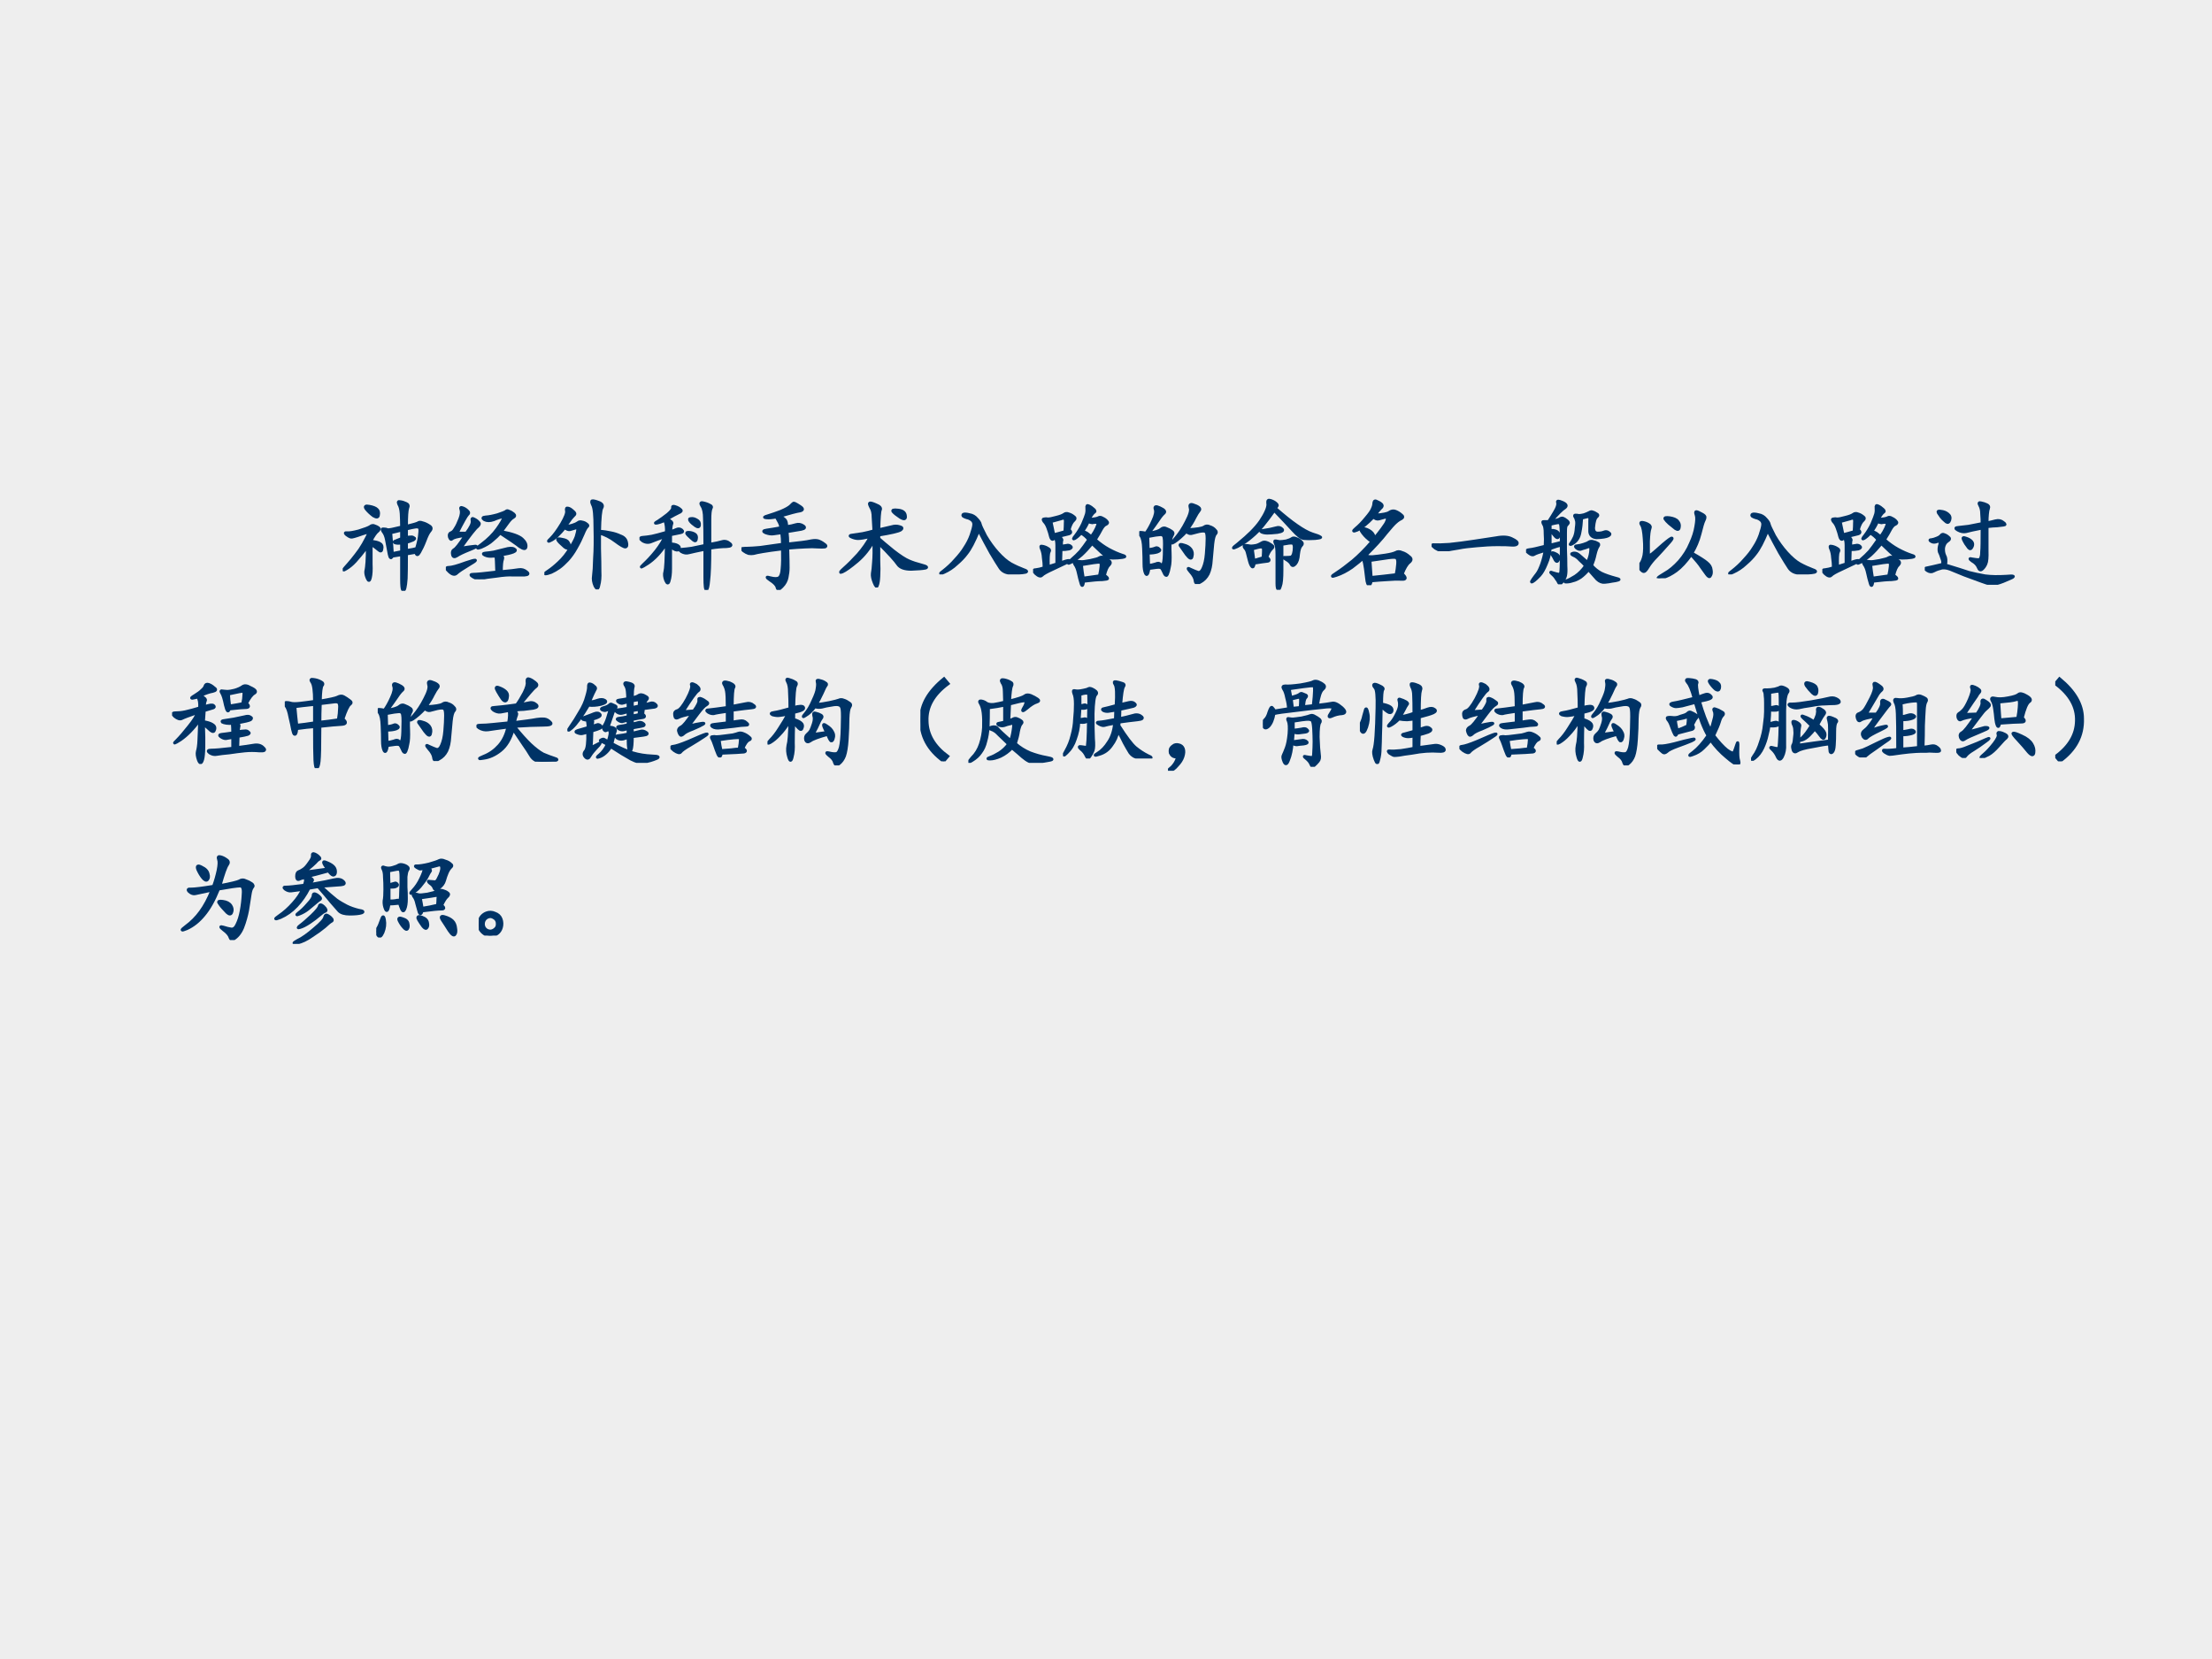 <?xml version="1.0" encoding="UTF-8" standalone="no"?>
<!DOCTYPE svg PUBLIC "-//W3C//DTD SVG 1.1//EN" "http://www.w3.org/Graphics/SVG/1.1/DTD/svg11.dtd">
<svg xmlns="http://www.w3.org/2000/svg" xmlns:xlink="http://www.w3.org/1999/xlink" version="1.1" width="720pt" height="540pt" viewBox="0 0 720 540">
<rect x="0" y="0" width="720" height="540" fill="#808080" stroke="none"/>
<g enable-background="new">
<g>
<g id="Layer-1" data-name="Artifact">
<clipPath id="cp15">
<path transform="matrix(1,0,0,-1,0,540)" d="M 0 0 L 720 0 L 720 540 L 0 540 Z " fill-rule="evenodd"/>
</clipPath>
<g clip-path="url(#cp15)">
<path transform="matrix(1,0,0,-1,0,540)" d="M 0 0 L 720 0 L 720 540 L 0 540 Z " fill="#eeeeee" fill-rule="evenodd"/>
</g>
</g>
<g id="Layer-1" data-name="P">
<clipPath id="cp16">
<path transform="matrix(1,0,0,-1,0,540)" d="M 0 0 L 720 0 L 720 540 L 0 540 Z " fill-rule="evenodd"/>
</clipPath>
<g clip-path="url(#cp16)">
<symbol id="font_11_2f94">
<path d="M .648 .656 C .716 .672 .755 .684 .766 .691 C .776 .699 .792 .699 .812 .691 C .833 .686 .855 .676 .879 .66 C .902 .647 .905 .63 .887 .609 C .871 .591 .854 .557 .836 .508 C .818 .461 .799 .422 .781 .391 C .763 .359 .75 .359 .742 .391 C .703 .385 .672 .38 .648 .375 C .648 .25 .647 .167 .645 .125 C .642 .083 .638 .052 .633 .031 C .628 .008 .62 0 .609 .008 C .602 .016 .598 .053 .598 .121 L .598 .367 C .572 .362 .54 .357 .504 .352 C .496 .333 .488 .331 .48 .344 C .475 .357 .47 .379 .465 .41 C .46 .441 .453 .477 .445 .516 C .438 .555 .426 .583 .41 .602 C .397 .622 .398 .632 .414 .629 C .432 .629 .447 .626 .457 .621 C .47 .618 .517 .628 .598 .648 C .598 .701 .596 .746 .594 .785 C .591 .827 .583 .858 .57 .879 C .56 .902 .564 .911 .582 .906 C .603 .904 .624 .897 .645 .887 C .665 .879 .671 .863 .66 .84 C .652 .816 .648 .755 .648 .656 M .285 .504 C .332 .499 .363 .491 .379 .48 C .397 .47 .404 .452 .398 .426 C .396 .402 .385 .398 .367 .414 C .349 .43 .323 .449 .289 .473 C .289 .395 .289 .327 .289 .27 C .292 .212 .289 .167 .281 .133 C .273 .099 .263 .096 .25 .125 C .237 .154 .232 .178 .234 .199 C .24 .223 .243 .254 .246 .293 C .249 .335 .25 .387 .25 .449 C .201 .384 .16 .335 .129 .301 C .098 .267 .066 .241 .035 .223 C .004 .204 0 .208 .023 .234 C .047 .26 .07 .288 .094 .316 C .12 .348 .146 .382 .172 .418 C .198 .457 .22 .495 .238 .531 C .259 .57 .267 .591 .262 .594 C .257 .596 .236 .591 .199 .578 C .163 .565 .135 .556 .117 .551 C .102 .546 .089 .544 .078 .547 C .07 .549 .057 .557 .039 .57 C .021 .586 .022 .592 .043 .59 C .066 .587 .107 .594 .164 .609 C .224 .628 .262 .642 .277 .652 C .293 .665 .309 .668 .324 .66 C .34 .655 .353 .648 .363 .641 C .376 .633 .374 .621 .355 .605 C .337 .592 .314 .559 .285 .504 M .648 .543 C .667 .546 .681 .547 .691 .547 C .702 .549 .712 .547 .723 .539 C .736 .534 .733 .526 .715 .516 C .697 .508 .674 .5 .648 .492 L .648 .41 C .698 .418 .732 .424 .75 .43 C .768 .49 .779 .538 .781 .574 C .786 .613 .785 .635 .777 .641 C .77 .648 .757 .651 .738 .648 C .72 .646 .69 .639 .648 .629 L .648 .543 M .488 .59 C .491 .556 .493 .525 .496 .496 C .499 .467 .501 .428 .504 .379 L .598 .398 L .598 .484 C .566 .482 .544 .483 .531 .488 C .521 .496 .521 .501 .531 .504 C .542 .509 .564 .518 .598 .531 L .598 .617 C .569 .609 .533 .6 .488 .59 M .238 .832 C .22 .858 .23 .867 .27 .859 C .309 .852 .335 .841 .348 .828 C .363 .815 .368 .796 .363 .77 C .361 .746 .344 .743 .312 .762 C .284 .783 .259 .806 .238 .832 Z "/>
</symbol>
<symbol id="font_11_3505">
<path d="M .564 .484 C .673 .464 .743 .439 .775 .41 C .806 .382 .819 .354 .814 .328 C .811 .305 .79 .306 .751 .332 C .715 .361 .648 .406 .552 .469 C .531 .445 .505 .421 .474 .395 C .445 .368 .406 .345 .357 .324 C .307 .306 .311 .318 .368 .359 C .428 .404 .479 .454 .521 .512 C .562 .569 .586 .611 .591 .637 C .557 .632 .522 .621 .486 .605 C .449 .592 .418 .592 .392 .605 C .368 .621 .372 .63 .404 .633 C .438 .635 .478 .643 .525 .656 C .574 .672 .603 .684 .611 .691 C .618 .699 .629 .699 .642 .691 C .658 .686 .673 .677 .689 .664 C .704 .651 .703 .639 .685 .629 C .669 .621 .651 .603 .63 .574 C .612 .548 .59 .518 .564 .484 M .552 .246 C .576 .236 .583 .221 .576 .203 C .568 .185 .564 .143 .564 .078 C .65 .086 .708 .092 .74 .098 C .771 .103 .798 .095 .822 .074 C .845 .056 .837 .046 .798 .043 C .762 .043 .723 .043 .681 .043 C .642 .046 .586 .042 .513 .031 C .44 .023 .391 .016 .365 .008 C .339 0 .31 .005 .279 .023 C .247 .042 .247 .051 .279 .051 C .312 .051 .392 .059 .517 .074 C .514 .171 .512 .221 .509 .227 C .507 .234 .492 .237 .466 .234 C .44 .232 .417 .236 .396 .246 C .375 .257 .376 .263 .4 .266 C .426 .268 .454 .272 .486 .277 C .52 .285 .557 .294 .599 .305 C .643 .318 .674 .319 .693 .309 C .714 .298 .711 .288 .685 .277 C .661 .267 .617 .257 .552 .246 M .208 .469 C .253 .529 .272 .57 .267 .594 C .262 .617 .268 .624 .286 .613 C .307 .603 .323 .591 .333 .578 C .346 .568 .342 .553 .322 .535 C .301 .52 .243 .447 .15 .316 C .217 .327 .266 .333 .294 .336 C .326 .339 .309 .327 .243 .301 C .178 .275 .134 .254 .111 .238 C .087 .223 .073 .227 .068 .25 C .062 .276 .068 .293 .083 .301 C .102 .309 .139 .357 .197 .445 C .118 .435 .074 .423 .064 .41 C .053 .4 .044 .406 .036 .43 C .031 .453 .036 .467 .052 .473 C .068 .478 .082 .492 .095 .516 C .111 .539 .126 .572 .142 .613 C .158 .655 .161 .686 .154 .707 C .146 .728 .151 .734 .169 .727 C .188 .721 .204 .711 .22 .695 C .236 .682 .236 .669 .22 .656 C .207 .643 .172 .581 .115 .469 L .208 .469 M .201 .168 C .315 .207 .332 .203 .251 .156 C .173 .109 .125 .077 .107 .059 C .089 .043 .064 .049 .033 .078 C .001 .107 0 .121 .029 .121 C .06 .121 .117 .137 .201 .168 Z "/>
</symbol>
<symbol id="font_11_f4c">
<path d="M .561 .591 C .603 .589 .639 .583 .671 .576 C .704 .57 .738 .56 .772 .544 C .809 .531 .829 .509 .835 .478 C .842 .449 .839 .434 .823 .431 C .807 .431 .773 .451 .721 .49 C .669 .529 .616 .556 .561 .572 C .561 .569 .561 .517 .561 .415 C .564 .316 .565 .238 .565 .181 C .568 .126 .564 .079 .553 .04 C .546 .001 .533 0 .514 .036 C .499 .07 .493 .104 .499 .138 C .504 .174 .508 .234 .51 .318 C .516 .401 .517 .504 .514 .626 C .514 .751 .507 .828 .491 .857 C .478 .885 .477 .9 .487 .9 C .497 .902 .52 .897 .553 .884 C .587 .871 .598 .853 .585 .829 C .572 .809 .564 .729 .561 .591 M .214 .642 C .24 .642 .264 .646 .288 .654 C .311 .661 .328 .669 .339 .677 C .352 .688 .366 .69 .382 .685 C .4 .682 .415 .676 .428 .665 C .444 .655 .447 .646 .436 .638 C .426 .63 .411 .604 .393 .56 C .375 .516 .352 .469 .323 .419 C .297 .372 .268 .332 .237 .298 C .208 .267 .18 .241 .151 .22 C .125 .202 .098 .186 .069 .173 C .043 .163 .023 .158 .01 .158 C -0 .158 .01 .168 .042 .189 C .073 .21 .108 .238 .147 .275 C .189 .314 .225 .359 .257 .411 C .29 .464 .312 .505 .323 .536 C .333 .57 .339 .595 .339 .611 C .341 .626 .332 .63 .311 .622 C .293 .617 .276 .612 .26 .607 C .247 .604 .229 .611 .206 .626 C .156 .564 .112 .522 .073 .501 C .034 .48 .031 .486 .065 .517 C .099 .551 .135 .6 .174 .665 C .214 .733 .23 .777 .225 .798 C .22 .822 .225 .831 .241 .826 C .257 .823 .273 .812 .292 .794 C .312 .779 .316 .766 .303 .755 C .293 .745 .281 .732 .268 .716 C .258 .701 .24 .676 .214 .642 M .159 .474 C .146 .487 .138 .497 .135 .505 C .133 .516 .148 .517 .182 .509 C .216 .504 .237 .492 .245 .474 C .255 .458 .257 .443 .249 .427 C .241 .414 .227 .415 .206 .431 C .188 .447 .172 .461 .159 .474 Z "/>
</symbol>
<symbol id="font_11_3007">
<path d="M .281 .721 C .32 .701 .336 .684 .328 .671 C .323 .66 .319 .634 .316 .592 C .34 .6 .361 .608 .379 .616 C .397 .624 .414 .621 .43 .608 C .445 .595 .44 .586 .414 .581 L .316 .561 L .316 .467 C .345 .467 .368 .462 .387 .452 C .405 .441 .41 .43 .402 .417 C .397 .404 .384 .401 .363 .409 C .345 .417 .329 .428 .316 .444 L .316 .214 C .316 .164 .311 .124 .301 .092 C .293 .061 .281 .062 .266 .096 C .253 .13 .25 .16 .258 .186 C .266 .215 .271 .31 .273 .471 C .214 .38 .15 .312 .082 .268 C .014 .224 0 .22 .039 .257 C .081 .296 .124 .342 .168 .397 C .212 .454 .242 .503 .258 .542 C .198 .521 .152 .504 .121 .491 C .092 .478 .062 .48 .031 .499 C .003 .52 .003 .531 .031 .534 C .06 .536 .091 .54 .125 .546 C .159 .553 .208 .566 .273 .585 C .276 .629 .271 .669 .258 .706 C .221 .69 .193 .681 .172 .678 C .154 .676 .159 .682 .188 .698 C .216 .716 .249 .74 .285 .768 C .322 .799 .339 .822 .336 .835 C .333 .85 .342 .854 .363 .846 C .387 .839 .405 .828 .418 .815 C .431 .805 .424 .794 .398 .784 C .375 .773 .336 .753 .281 .721 M .715 .464 C .772 .474 .814 .483 .84 .491 C .868 .499 .895 .492 .918 .471 C .941 .453 .93 .443 .883 .44 C .839 .44 .783 .435 .715 .424 C .715 .266 .711 .156 .703 .096 C .698 .036 .69 .005 .68 .003 C .669 -0 .664 .042 .664 .128 L .664 .413 C .586 .397 .533 .385 .504 .378 C .478 .37 .452 .374 .426 .389 C .402 .405 .405 .413 .434 .413 C .462 .415 .495 .419 .531 .424 C .57 .432 .615 .441 .664 .452 C .664 .574 .663 .665 .66 .725 C .66 .785 .651 .828 .633 .854 C .617 .88 .621 .891 .645 .885 C .671 .88 .693 .872 .711 .862 C .732 .854 .737 .842 .727 .827 C .719 .811 .715 .773 .715 .714 L .715 .464 M .516 .698 C .503 .716 .505 .725 .523 .725 C .542 .728 .561 .723 .582 .71 C .603 .699 .612 .682 .609 .659 C .607 .638 .594 .635 .57 .651 C .547 .667 .529 .682 .516 .698 M .492 .557 C .474 .576 .475 .585 .496 .585 C .52 .585 .54 .579 .559 .569 C .577 .559 .583 .542 .578 .518 C .576 .497 .565 .493 .547 .507 C .529 .522 .51 .539 .492 .557 Z "/>
</symbol>
<symbol id="font_11_1881">
<path d="M .389 .749 C .421 .733 .44 .719 .448 .706 C .456 .693 .46 .672 .46 .643 C .496 .648 .527 .655 .553 .663 C .579 .671 .604 .667 .628 .651 C .651 .635 .645 .624 .608 .616 C .574 .611 .526 .603 .464 .592 C .469 .551 .471 .509 .471 .467 C .526 .473 .573 .478 .612 .483 C .651 .488 .684 .493 .71 .499 C .738 .504 .762 .504 .78 .499 C .798 .493 .818 .483 .839 .467 C .862 .452 .865 .441 .846 .436 C .831 .434 .806 .434 .772 .436 C .741 .439 .699 .439 .647 .436 C .598 .434 .539 .43 .471 .424 C .474 .323 .475 .257 .475 .225 C .475 .194 .471 .161 .464 .128 C .458 .094 .441 .062 .413 .034 C .384 .003 .367 -0 .362 .026 C .357 .049 .333 .074 .292 .1 C .25 .129 .25 .137 .292 .124 C .336 .113 .366 .113 .382 .124 C .4 .137 .41 .167 .413 .214 C .418 .26 .419 .328 .417 .417 C .328 .406 .262 .397 .217 .389 C .173 .382 .142 .375 .124 .37 C .108 .367 .091 .367 .073 .37 C .057 .375 .04 .384 .022 .397 C .004 .413 -0 .421 .01 .421 C .023 .423 .042 .424 .065 .424 C .089 .424 .13 .427 .19 .432 C .25 .44 .326 .451 .417 .464 C .417 .505 .414 .544 .409 .581 C .375 .576 .346 .572 .323 .569 C .302 .566 .276 .57 .245 .581 C .216 .594 .22 .603 .257 .608 C .293 .613 .341 .621 .401 .632 C .398 .652 .392 .672 .382 .69 C .371 .711 .362 .728 .354 .741 C .315 .733 .281 .73 .253 .733 C .224 .736 .229 .742 .268 .753 C .31 .766 .354 .781 .401 .799 C .451 .82 .483 .839 .499 .854 C .514 .87 .525 .879 .53 .882 C .535 .884 .556 .874 .592 .85 C .629 .827 .63 .811 .596 .803 C .562 .798 .493 .78 .389 .749 Z "/>
</symbol>
<symbol id="font_11_1d65">
<path d="M .402 .587 C .467 .603 .512 .613 .535 .618 C .561 .626 .587 .626 .613 .618 C .642 .611 .645 .599 .621 .583 C .598 .57 .525 .553 .402 .533 L .402 .497 C .434 .469 .483 .427 .551 .372 C .618 .32 .671 .286 .707 .271 C .743 .255 .786 .241 .836 .228 C .888 .215 .901 .204 .875 .197 C .849 .191 .801 .188 .73 .185 C .663 .185 .617 .202 .594 .236 C .57 .272 .507 .342 .402 .447 C .402 .389 .402 .331 .402 .271 C .405 .214 .405 .161 .402 .115 C .4 .07 .395 .039 .387 .021 C .382 0 .371 .009 .355 .048 C .34 .085 .333 .116 .336 .142 C .341 .168 .345 .206 .348 .255 C .353 .307 .354 .382 .352 .478 C .307 .395 .251 .324 .184 .267 C .116 .21 .065 .173 .031 .158 C 0 .145 .007 .158 .051 .197 C .095 .236 .142 .283 .191 .337 C .241 .395 .283 .454 .316 .517 C .257 .504 .215 .497 .191 .497 C .171 .497 .148 .503 .125 .513 C .102 .523 .105 .53 .137 .533 C .168 .538 .202 .543 .238 .548 C .277 .556 .315 .565 .352 .576 C .349 .625 .346 .671 .344 .712 C .344 .757 .336 .79 .32 .814 C .307 .84 .303 .854 .309 .857 C .314 .862 .335 .857 .371 .841 C .41 .826 .426 .809 .418 .79 C .41 .775 .405 .707 .402 .587 M .598 .786 C .645 .781 .669 .762 .672 .728 C .677 .694 .66 .689 .621 .712 C .585 .736 .56 .755 .547 .771 C .534 .786 .551 .792 .598 .786 Z "/>
</symbol>
<symbol id="font_11_79b">
<path d="M .401 .447 C .378 .389 .355 .341 .335 .302 C .316 .266 .296 .233 .272 .204 C .251 .176 .22 .143 .178 .107 C .139 .07 .096 .042 .049 .021 C .003 -0 -0 .005 .042 .036 C .083 .068 .124 .105 .163 .15 C .204 .194 .237 .236 .26 .275 C .286 .314 .307 .355 .323 .4 C .339 .447 .348 .48 .35 .501 C .353 .522 .346 .539 .331 .552 C .315 .565 .298 .573 .28 .576 C .264 .581 .253 .586 .245 .591 C .237 .599 .237 .605 .245 .611 C .255 .616 .276 .615 .307 .607 C .339 .602 .363 .587 .382 .564 C .402 .543 .414 .525 .417 .509 C .419 .496 .438 .457 .471 .392 C .508 .329 .549 .272 .596 .22 C .643 .168 .688 .13 .729 .107 C .773 .083 .816 .064 .858 .048 C .902 .033 .898 .022 .846 .017 C .797 .012 .751 .01 .71 .013 C .668 .018 .637 .036 .616 .068 C .595 .099 .564 .15 .522 .22 C .483 .29 .443 .366 .401 .447 Z "/>
</symbol>
<symbol id="font_11_4425">
<path d="M .366 .581 C .389 .56 .388 .546 .362 .538 C .339 .533 .306 .525 .264 .514 C .288 .493 .297 .479 .292 .471 C .289 .464 .288 .444 .288 .413 C .306 .415 .323 .418 .339 .421 C .354 .426 .368 .423 .382 .413 C .395 .402 .389 .393 .366 .385 C .342 .38 .315 .378 .284 .378 L .28 .245 C .322 .26 .349 .268 .362 .268 C .375 .268 .365 .259 .331 .241 C .299 .225 .255 .204 .198 .178 C .141 .152 .104 .132 .089 .116 C .076 .103 .055 .109 .026 .135 C -0 .161 -0 .174 .026 .174 C .052 .177 .081 .184 .112 .194 C .112 .228 .109 .262 .104 .296 C .102 .332 .095 .362 .085 .385 C .074 .409 .077 .418 .092 .413 C .111 .41 .129 .404 .147 .393 C .168 .383 .173 .37 .163 .354 C .155 .341 .152 .292 .155 .206 L .241 .233 L .241 .424 C .241 .464 .234 .49 .221 .503 C .203 .474 .189 .475 .178 .507 C .171 .538 .161 .568 .151 .596 C .141 .625 .128 .647 .112 .663 C .099 .681 .099 .69 .112 .69 C .125 .693 .138 .693 .151 .69 C .167 .69 .194 .695 .233 .706 C .275 .716 .302 .727 .315 .737 C .328 .747 .344 .749 .362 .741 C .38 .736 .397 .727 .413 .714 C .431 .703 .431 .69 .413 .674 C .395 .659 .379 .628 .366 .581 M .569 .686 C .618 .689 .65 .694 .663 .702 C .676 .71 .69 .708 .706 .698 C .724 .69 .738 .68 .749 .667 C .762 .654 .759 .643 .741 .635 C .725 .63 .71 .613 .694 .585 C .681 .559 .66 .523 .632 .479 C .676 .44 .721 .408 .768 .382 C .818 .355 .862 .336 .901 .323 C .94 .312 .943 .305 .909 .299 C .878 .294 .845 .292 .811 .292 C .777 .292 .75 .301 .729 .319 C .708 .337 .665 .378 .6 .44 C .561 .393 .525 .354 .491 .323 C .457 .294 .422 .27 .385 .249 C .349 .23 .349 .238 .385 .272 C .424 .306 .456 .336 .479 .362 C .503 .391 .531 .43 .565 .479 C .542 .508 .516 .53 .487 .546 C .466 .522 .445 .504 .424 .491 C .404 .48 .406 .491 .432 .522 C .458 .556 .482 .595 .503 .639 C .523 .686 .536 .72 .542 .741 C .547 .762 .548 .783 .546 .803 C .543 .824 .549 .831 .565 .823 C .583 .815 .6 .803 .616 .788 C .632 .775 .633 .764 .62 .757 C .607 .749 .59 .725 .569 .686 M .725 .116 C .746 .103 .757 .092 .757 .085 C .757 .079 .738 .076 .702 .073 C .665 .073 .603 .068 .514 .057 C .507 .008 .497 -0 .487 .034 C .477 .068 .467 .103 .46 .139 C .452 .178 .44 .208 .424 .229 C .411 .253 .414 .263 .432 .26 C .453 .26 .47 .259 .483 .257 C .496 .254 .529 .258 .581 .268 C .633 .279 .664 .288 .674 .296 C .688 .303 .701 .305 .714 .299 C .729 .294 .747 .284 .768 .268 C .789 .255 .79 .24 .772 .221 C .754 .206 .738 .171 .725 .116 M .51 .089 C .552 .094 .607 .102 .674 .112 C .682 .148 .688 .18 .69 .206 C .693 .234 .689 .249 .678 .249 C .671 .251 .65 .25 .616 .245 C .582 .24 .54 .233 .491 .225 C .496 .176 .503 .13 .51 .089 M .21 .53 C .243 .538 .281 .548 .323 .561 C .326 .6 .327 .63 .327 .651 C .329 .674 .327 .689 .319 .694 C .314 .699 .301 .698 .28 .69 C .262 .685 .229 .676 .182 .663 C .19 .626 .199 .582 .21 .53 M .503 .561 C .521 .559 .535 .553 .546 .546 L .592 .51 C .616 .544 .633 .573 .643 .596 C .654 .62 .659 .635 .659 .643 C .661 .654 .655 .658 .639 .655 C .624 .655 .611 .654 .6 .651 C .592 .651 .579 .655 .561 .663 C .543 .624 .523 .59 .503 .561 Z "/>
</symbol>
<symbol id="font_11_2cba">
<path d="M .099 .517 C .161 .527 .202 .54 .22 .556 C .238 .572 .257 .574 .275 .564 C .296 .556 .314 .547 .329 .536 C .345 .526 .348 .513 .337 .497 C .329 .484 .323 .466 .318 .443 C .312 .419 .311 .376 .314 .314 C .316 .251 .314 .204 .306 .173 C .301 .142 .294 .117 .286 .099 C .279 .083 .27 .083 .259 .099 C .251 .117 .243 .133 .236 .146 C .228 .161 .219 .169 .208 .169 C .201 .172 .164 .168 .099 .158 C .089 .1 .077 .083 .064 .107 C .053 .13 .048 .163 .048 .204 C .048 .246 .047 .298 .044 .361 C .042 .423 .033 .466 .017 .49 C .001 .513 0 .525 .013 .525 C .026 .525 .044 .522 .068 .517 C .091 .548 .115 .59 .138 .642 C .164 .697 .172 .737 .161 .763 C .154 .789 .169 .793 .208 .775 C .255 .754 .27 .736 .251 .72 C .236 .707 .217 .685 .197 .654 C .176 .622 .143 .577 .099 .517 M .49 .552 C .583 .557 .639 .566 .658 .579 C .676 .592 .695 .594 .716 .583 C .74 .576 .758 .564 .771 .548 C .786 .535 .788 .522 .775 .509 C .762 .496 .753 .462 .747 .408 C .742 .353 .737 .298 .732 .243 C .729 .189 .719 .142 .701 .103 C .682 .066 .656 .039 .622 .021 C .589 -0 .57 .004 .568 .033 C .565 .061 .548 .092 .517 .126 C .488 .16 .49 .168 .521 .15 C .555 .134 .581 .124 .599 .118 C .62 .116 .637 .132 .65 .165 C .665 .199 .676 .246 .681 .306 C .686 .368 .689 .421 .689 .462 C .689 .504 .684 .527 .673 .533 C .663 .54 .641 .54 .607 .533 L .529 .513 C .513 .51 .496 .517 .478 .533 C .434 .486 .393 .451 .357 .427 C .32 .404 .323 .415 .365 .462 C .406 .509 .444 .566 .478 .634 C .514 .702 .527 .749 .517 .775 C .509 .803 .518 .814 .544 .806 C .57 .798 .59 .789 .603 .779 C .618 .768 .62 .757 .607 .743 C .596 .73 .582 .707 .564 .673 C .548 .639 .523 .599 .49 .552 M .091 .349 C .125 .354 .148 .359 .161 .365 C .174 .372 .188 .37 .201 .357 C .216 .346 .211 .336 .185 .326 C .161 .318 .13 .314 .091 .314 L .095 .189 C .118 .191 .142 .197 .165 .204 C .189 .215 .206 .214 .216 .201 C .229 .19 .238 .193 .243 .208 C .251 .227 .255 .275 .255 .353 C .258 .431 .255 .475 .247 .486 C .24 .499 .227 .504 .208 .501 C .193 .501 .152 .495 .087 .482 L .091 .349 M .478 .302 C .444 .349 .423 .379 .415 .392 C .41 .405 .423 .406 .454 .396 C .486 .388 .509 .374 .525 .353 C .54 .332 .544 .307 .536 .279 C .531 .25 .512 .258 .478 .302 Z "/>
</symbol>
<symbol id="font_11_ab3">
<path d="M .441 .829 C .527 .754 .6 .695 .66 .654 C .72 .612 .772 .583 .816 .568 C .861 .555 .888 .544 .898 .536 C .911 .531 .893 .526 .844 .521 C .797 .518 .759 .518 .73 .521 C .704 .523 .667 .552 .617 .607 C .568 .661 .505 .728 .43 .806 C .385 .743 .346 .691 .312 .65 C .281 .611 .243 .573 .199 .536 C .158 .5 .109 .467 .055 .439 C 0 .413 .001 .422 .059 .466 C .116 .513 .161 .553 .195 .587 C .232 .624 .263 .66 .289 .697 C .315 .736 .335 .771 .348 .802 C .363 .836 .368 .863 .363 .884 C .361 .908 .37 .915 .391 .908 C .411 .902 .43 .893 .445 .88 C .461 .867 .465 .857 .457 .849 C .452 .844 .447 .837 .441 .829 M .508 .197 C .508 .116 .503 .062 .492 .036 C .484 .01 .477 0 .469 .005 C .461 .01 .457 .03 .457 .064 L .457 .357 C .457 .414 .452 .452 .441 .47 C .431 .491 .432 .5 .445 .497 C .458 .495 .471 .492 .484 .49 C .5 .49 .522 .492 .551 .497 C .579 .505 .599 .513 .609 .521 C .62 .529 .634 .529 .652 .521 C .673 .513 .69 .503 .703 .49 C .719 .477 .719 .462 .703 .447 C .69 .434 .681 .405 .676 .361 C .673 .316 .663 .284 .645 .263 C .626 .242 .612 .241 .602 .259 C .594 .277 .576 .294 .547 .31 C .521 .326 .521 .332 .547 .329 C .573 .329 .591 .331 .602 .333 C .612 .339 .62 .35 .625 .368 C .63 .387 .633 .408 .633 .431 C .633 .457 .626 .471 .613 .474 C .6 .477 .565 .473 .508 .462 L .508 .197 M .355 .333 C .384 .307 .385 .293 .359 .29 C .336 .288 .292 .281 .227 .271 C .221 .237 .214 .225 .203 .236 C .193 .246 .184 .267 .176 .298 L .156 .376 C .151 .397 .142 .414 .129 .427 C .118 .443 .121 .451 .137 .451 C .152 .451 .165 .449 .176 .447 C .186 .444 .201 .444 .219 .447 C .24 .449 .255 .453 .266 .458 C .279 .464 .292 .47 .305 .478 C .318 .486 .332 .487 .348 .482 C .366 .477 .384 .467 .402 .454 C .421 .444 .421 .431 .402 .415 C .387 .402 .371 .375 .355 .333 M .223 .298 C .249 .306 .28 .315 .316 .326 C .319 .362 .32 .387 .32 .4 C .32 .413 .319 .422 .316 .427 C .314 .432 .306 .435 .293 .435 C .28 .435 .251 .428 .207 .415 C .215 .363 .22 .324 .223 .298 M .387 .615 C .408 .62 .428 .625 .449 .63 C .473 .638 .492 .634 .508 .618 C .526 .603 .51 .591 .461 .583 C .414 .578 .38 .576 .359 .576 C .339 .576 .319 .579 .301 .587 C .285 .595 .29 .6 .316 .603 C .342 .608 .366 .612 .387 .615 Z "/>
</symbol>
<symbol id="font_11_a43">
<path d="M .447 .712 C .525 .717 .573 .727 .591 .74 C .612 .755 .633 .759 .654 .751 C .674 .743 .694 .732 .712 .716 C .733 .701 .734 .688 .716 .677 C .698 .669 .678 .656 .658 .638 C .639 .622 .607 .586 .56 .529 C .516 .471 .447 .396 .353 .302 C .368 .292 .392 .288 .423 .29 C .457 .293 .5 .298 .552 .306 C .604 .314 .639 .323 .658 .333 C .676 .344 .697 .344 .72 .333 C .746 .326 .771 .311 .794 .29 C .82 .272 .82 .253 .794 .232 C .771 .214 .747 .174 .724 .115 C .766 .076 .764 .057 .72 .06 C .678 .062 .629 .061 .572 .056 C .517 .053 .462 .049 .408 .044 C .405 .023 .4 .01 .392 .005 C .384 -0 .378 .004 .372 .017 C .367 .03 .363 .048 .361 .072 C .358 .098 .354 .13 .349 .169 C .344 .208 .336 .243 .326 .275 C .302 .251 .264 .22 .212 .181 C .16 .145 .107 .117 .052 .099 C -0 .081 -0 .089 .052 .122 C .104 .156 .16 .198 .22 .247 C .28 .297 .345 .362 .415 .443 C .379 .466 .348 .495 .322 .529 C .296 .562 .297 .578 .326 .576 C .354 .573 .38 .562 .404 .544 C .427 .526 .439 .503 .439 .474 C .462 .5 .488 .533 .517 .572 C .546 .611 .561 .635 .564 .646 C .569 .656 .572 .667 .572 .677 C .574 .69 .565 .694 .544 .689 C .523 .684 .504 .678 .486 .673 C .467 .668 .449 .674 .431 .693 C .366 .625 .311 .581 .267 .56 C .223 .542 .217 .547 .251 .576 C .285 .604 .319 .639 .353 .681 C .389 .723 .411 .754 .419 .775 C .43 .798 .435 .819 .435 .837 C .438 .858 .449 .862 .47 .849 C .493 .839 .509 .828 .517 .818 C .525 .807 .52 .794 .501 .779 C .486 .763 .467 .741 .447 .712 M .396 .251 C .401 .189 .405 .132 .408 .079 C .488 .087 .573 .096 .661 .107 C .669 .143 .674 .18 .677 .216 C .68 .253 .674 .273 .661 .279 C .651 .284 .626 .284 .587 .279 C .551 .273 .487 .264 .396 .251 Z "/>
</symbol>
<symbol id="font_11_436">
<path d="M .038 .031 C .004 .057 -0 .069 .026 .066 C .055 .064 .107 .065 .182 .07 C .26 .078 .342 .089 .428 .102 C .514 .115 .591 .126 .659 .137 C .727 .15 .78 .146 .819 .125 C .858 .107 .875 .091 .87 .078 C .867 .065 .849 .06 .815 .062 C .784 .065 .736 .066 .671 .066 C .605 .066 .535 .062 .46 .055 C .387 .049 .324 .042 .272 .031 C .223 .023 .18 .016 .143 .008 C .109 0 .074 .008 .038 .031 Z "/>
</symbol>
<symbol id="font_11_3862">
<path d="M .245 .363 C .242 .311 .229 .259 .206 .207 C .185 .155 .163 .116 .139 .09 C .116 .066 .098 .049 .085 .039 C .072 .029 .062 .023 .057 .023 C .052 .023 .056 .033 .069 .051 C .082 .069 .096 .089 .112 .109 C .128 .13 .143 .163 .159 .207 C .174 .251 .186 .297 .194 .344 C .132 .326 .095 .312 .085 .305 C .074 .297 .061 .297 .046 .305 C .033 .312 .021 .322 .01 .332 C -0 .342 .008 .349 .034 .352 C .06 .354 .113 .366 .194 .387 C .197 .441 .197 .483 .194 .512 C .194 .54 .193 .561 .19 .574 C .188 .59 .182 .604 .174 .617 C .167 .633 .168 .639 .178 .637 C .189 .637 .206 .637 .229 .637 C .281 .717 .31 .767 .315 .785 C .323 .806 .324 .823 .319 .836 C .316 .849 .333 .848 .37 .832 C .411 .814 .419 .796 .393 .777 C .367 .762 .32 .715 .253 .637 C .305 .65 .335 .659 .342 .664 C .353 .672 .363 .674 .374 .672 C .384 .669 .397 .661 .413 .648 C .431 .635 .435 .624 .424 .613 C .414 .605 .408 .596 .405 .586 C .402 .576 .401 .553 .401 .52 C .401 .486 .401 .432 .401 .359 C .404 .286 .405 .228 .405 .184 C .408 .139 .406 .107 .401 .086 C .396 .065 .384 .044 .366 .023 C .35 .003 .339 0 .331 .016 C .326 .029 .318 .042 .307 .055 C .299 .07 .285 .087 .264 .105 C .243 .124 .246 .128 .272 .117 C .298 .109 .318 .104 .331 .102 C .346 .102 .354 .115 .354 .141 C .357 .169 .358 .255 .358 .398 C .335 .393 .297 .382 .245 .363 M .667 .191 C .695 .158 .728 .132 .764 .113 C .801 .095 .853 .077 .921 .059 C .947 .053 .952 .048 .936 .043 C .921 .038 .9 .034 .874 .031 C .85 .026 .826 .022 .799 .02 C .773 .017 .747 .027 .721 .051 C .698 .077 .669 .109 .635 .148 C .609 .117 .582 .091 .553 .07 C .525 .052 .499 .04 .475 .035 C .452 .027 .43 .023 .409 .023 C .388 .023 .388 .027 .409 .035 C .432 .043 .462 .059 .499 .082 C .538 .108 .573 .143 .604 .188 C .589 .206 .569 .225 .546 .246 C .525 .27 .504 .285 .483 .293 C .462 .303 .457 .31 .467 .312 C .48 .318 .492 .319 .503 .316 C .513 .316 .53 .306 .553 .285 L .624 .223 C .639 .254 .65 .288 .655 .324 C .66 .363 .658 .383 .647 .383 C .637 .383 .622 .379 .604 .371 C .586 .366 .569 .361 .553 .355 C .54 .353 .526 .358 .51 .371 C .497 .384 .5 .391 .518 .391 C .539 .393 .561 .398 .585 .406 C .611 .414 .629 .422 .639 .43 C .652 .438 .667 .439 .682 .434 C .698 .431 .712 .426 .725 .418 C .741 .413 .743 .402 .733 .387 C .723 .374 .712 .346 .702 .305 C .694 .266 .682 .228 .667 .191 M .565 .672 C .562 .617 .557 .572 .549 .535 C .544 .501 .534 .474 .518 .453 C .505 .435 .488 .421 .467 .41 C .447 .4 .443 .402 .456 .418 C .469 .436 .48 .457 .491 .48 C .501 .504 .508 .535 .51 .574 C .516 .613 .516 .639 .51 .652 C .508 .665 .503 .677 .495 .688 C .49 .698 .492 .703 .503 .703 C .513 .703 .525 .702 .538 .699 C .551 .699 .568 .702 .589 .707 C .612 .715 .63 .723 .643 .73 C .656 .738 .668 .74 .678 .734 C .689 .732 .702 .725 .717 .715 C .733 .707 .734 .698 .721 .688 C .711 .68 .703 .667 .698 .648 C .693 .633 .689 .608 .686 .574 C .686 .54 .699 .522 .725 .52 C .751 .52 .773 .523 .792 .531 C .81 .539 .827 .536 .842 .523 C .858 .513 .855 .503 .835 .492 C .816 .482 .776 .475 .714 .473 C .672 .478 .65 .499 .647 .535 C .647 .572 .647 .607 .647 .641 C .65 .674 .646 .69 .635 .688 C .628 .688 .604 .682 .565 .672 M .358 .426 C .358 .535 .355 .596 .35 .609 C .348 .622 .337 .628 .319 .625 C .301 .622 .276 .617 .245 .609 L .245 .398 C .299 .411 .337 .421 .358 .426 M .303 .309 C .332 .296 .34 .275 .327 .246 C .316 .22 .301 .23 .28 .277 C .249 .322 .257 .332 .303 .309 M .276 .512 C .268 .522 .262 .531 .257 .539 C .254 .549 .267 .551 .296 .543 C .324 .535 .336 .517 .331 .488 C .326 .462 .307 .47 .276 .512 Z "/>
</symbol>
<symbol id="font_11_51b">
<path d="M .534 .255 C .612 .211 .663 .178 .686 .158 C .712 .137 .727 .113 .729 .087 C .734 .061 .732 .04 .721 .025 C .714 .009 .701 .014 .682 .04 C .664 .066 .646 .091 .628 .115 C .612 .141 .578 .182 .526 .24 C .474 .167 .423 .112 .374 .076 C .327 .042 .284 .02 .245 .009 C .208 .001 .19 0 .19 .005 C .193 .01 .216 .026 .26 .052 C .307 .078 .355 .118 .405 .173 C .454 .23 .492 .29 .518 .353 C .547 .415 .565 .473 .573 .525 C .583 .579 .585 .618 .577 .642 C .569 .665 .569 .677 .577 .677 C .587 .677 .605 .669 .632 .654 C .658 .641 .669 .629 .667 .618 C .667 .611 .663 .599 .655 .583 C .647 .568 .634 .523 .616 .451 C .598 .38 .57 .315 .534 .255 M .089 .548 C .109 .538 .116 .523 .108 .505 C .1 .487 .095 .444 .092 .376 C .092 .309 .092 .266 .092 .247 C .092 .229 .104 .229 .128 .247 C .151 .266 .189 .298 .241 .345 C .296 .392 .326 .413 .331 .408 C .339 .405 .323 .383 .284 .341 C .247 .299 .211 .259 .174 .22 C .138 .184 .109 .148 .089 .115 C .07 .083 .056 .068 .046 .068 C .035 .068 .023 .077 .01 .095 C 0 .113 .001 .132 .014 .15 C .027 .168 .038 .195 .046 .232 C .053 .271 .055 .327 .049 .4 C .044 .475 .035 .522 .022 .54 C .009 .561 .012 .57 .03 .568 C .051 .565 .07 .559 .089 .548 M .303 .556 C .283 .574 .268 .59 .26 .603 C .253 .616 .268 .62 .307 .615 C .346 .609 .374 .598 .389 .579 C .405 .561 .41 .54 .405 .517 C .402 .493 .389 .49 .366 .505 C .345 .521 .324 .538 .303 .556 Z "/>
</symbol>
<symbol id="font_11_45fd">
<path d="M .633 .63 C .659 .635 .688 .642 .719 .65 C .75 .658 .776 .652 .797 .634 C .82 .618 .822 .609 .801 .607 C .78 .604 .758 .602 .734 .599 C .714 .599 .68 .596 .633 .591 C .633 .492 .633 .41 .633 .345 C .635 .28 .632 .236 .621 .212 C .611 .189 .598 .171 .582 .158 C .566 .145 .553 .151 .543 .177 C .533 .203 .512 .225 .48 .243 C .452 .264 .452 .271 .48 .263 C .512 .258 .534 .255 .547 .255 C .56 .258 .568 .266 .57 .279 C .576 .294 .578 .315 .578 .341 C .581 .367 .582 .445 .582 .576 C .501 .56 .447 .548 .418 .54 C .392 .535 .365 .54 .336 .556 C .307 .572 .309 .581 .34 .583 C .371 .586 .406 .59 .445 .595 C .484 .603 .53 .612 .582 .622 C .582 .654 .581 .686 .578 .72 C .578 .754 .572 .783 .559 .806 C .546 .829 .549 .839 .57 .833 C .594 .828 .613 .822 .629 .814 C .647 .806 .654 .794 .648 .779 C .643 .766 .639 .746 .637 .72 C .634 .694 .633 .664 .633 .63 M .211 .201 C .323 .167 .402 .142 .449 .126 C .499 .113 .553 .102 .613 .091 C .676 .083 .747 .082 .828 .087 C .909 .095 .922 .087 .867 .064 C .815 .04 .771 .023 .734 .013 C .698 -0 .647 .007 .582 .033 C .52 .056 .46 .078 .402 .099 C .345 .122 .297 .142 .258 .158 C .219 .173 .185 .176 .156 .165 C .128 .158 .104 .148 .086 .138 C .068 .128 .047 .13 .023 .146 C 0 .161 .001 .171 .027 .173 C .053 .178 .104 .19 .18 .208 C .185 .227 .182 .247 .172 .271 C .164 .297 .156 .318 .148 .333 C .143 .349 .143 .368 .148 .392 C .156 .418 .158 .434 .152 .439 C .147 .444 .134 .443 .113 .435 C .095 .43 .078 .432 .062 .443 C .047 .453 .048 .458 .066 .458 C .085 .461 .103 .466 .121 .474 C .142 .482 .156 .491 .164 .501 C .174 .514 .186 .517 .199 .509 C .215 .504 .229 .495 .242 .482 C .258 .471 .254 .458 .23 .443 C .21 .43 .197 .408 .191 .376 C .189 .345 .193 .319 .203 .298 C .216 .277 .219 .245 .211 .201 M .172 .681 C .159 .699 .147 .716 .137 .732 C .129 .747 .138 .753 .164 .747 C .19 .745 .214 .736 .234 .72 C .255 .704 .262 .684 .254 .658 C .246 .634 .234 .628 .219 .638 C .203 .651 .188 .665 .172 .681 M .391 .462 C .383 .48 .392 .484 .418 .474 C .444 .466 .464 .454 .477 .439 C .49 .423 .491 .405 .48 .384 C .47 .363 .458 .361 .445 .376 C .432 .395 .422 .409 .414 .419 C .406 .432 .398 .447 .391 .462 Z "/>
</symbol>
<use xlink:href="#font_11_2f94" transform="matrix(32.04,0,0,-32.04,111.552,192.314)" fill="#003366"/>
<use xlink:href="#font_11_3505" transform="matrix(32.04,0,0,-32.04,145.119,188.56)" fill="#003366"/>
<use xlink:href="#font_11_f4c" transform="matrix(32.04,0,0,-32.04,177.184,191.855)" fill="#003366"/>
<use xlink:href="#font_11_3007" transform="matrix(32.04,0,0,-32.04,208.152,192.022)" fill="#003366"/>
<use xlink:href="#font_11_1881" transform="matrix(32.04,0,0,-32.04,241.331,192.022)" fill="#003366"/>
<use xlink:href="#font_11_1d65" transform="matrix(32.04,0,0,-32.04,273.175,191.23)" fill="#003366"/>
<use xlink:href="#font_11_79b" transform="matrix(32.04,0,0,-32.04,305.729,186.974)" fill="#003366"/>
<use xlink:href="#font_11_4425" transform="matrix(32.04,0,0,-32.04,336.267,191.021)" fill="#003366"/>
<use xlink:href="#font_11_2cba" transform="matrix(32.04,0,0,-32.04,370.823,190.103)" fill="#003366"/>
<use xlink:href="#font_11_ab3" transform="matrix(32.04,0,0,-32.04,400.998,191.981)" fill="#003366"/>
<use xlink:href="#font_11_a43" transform="matrix(32.04,0,0,-32.04,433.247,190.479)" fill="#003366"/>
<use xlink:href="#font_11_436" transform="matrix(32.04,0,0,-32.04,465.967,179.423)" fill="#003366"/>
<use xlink:href="#font_11_3862" transform="matrix(32.04,0,0,-32.04,496.726,190.187)" fill="#003366"/>
<use xlink:href="#font_11_51b" transform="matrix(32.04,0,0,-32.04,533.618,188.226)" fill="#003366"/>
<use xlink:href="#font_11_79b" transform="matrix(32.04,0,0,-32.04,562.529,186.974)" fill="#003366"/>
<use xlink:href="#font_11_4425" transform="matrix(32.04,0,0,-32.04,593.163,191.021)" fill="#003366"/>
<use xlink:href="#font_11_45fd" transform="matrix(32.04,0,0,-32.04,626.51,190.354)" fill="#003366"/>
<use xlink:href="#font_11_2f94" stroke-width=".029" stroke-linecap="butt" stroke-miterlimit="10" stroke-linejoin="miter" transform="matrix(32.04,0,0,-32.04,111.552,192.314)" fill="none" stroke="#003366"/>
<use xlink:href="#font_11_3505" stroke-width=".029" stroke-linecap="butt" stroke-miterlimit="10" stroke-linejoin="miter" transform="matrix(32.04,0,0,-32.04,145.119,188.56)" fill="none" stroke="#003366"/>
<use xlink:href="#font_11_f4c" stroke-width=".029" stroke-linecap="butt" stroke-miterlimit="10" stroke-linejoin="miter" transform="matrix(32.04,0,0,-32.04,177.184,191.855)" fill="none" stroke="#003366"/>
<use xlink:href="#font_11_3007" stroke-width=".029" stroke-linecap="butt" stroke-miterlimit="10" stroke-linejoin="miter" transform="matrix(32.04,0,0,-32.04,208.152,192.022)" fill="none" stroke="#003366"/>
<use xlink:href="#font_11_1881" stroke-width=".029" stroke-linecap="butt" stroke-miterlimit="10" stroke-linejoin="miter" transform="matrix(32.04,0,0,-32.04,241.331,192.022)" fill="none" stroke="#003366"/>
<use xlink:href="#font_11_1d65" stroke-width=".029" stroke-linecap="butt" stroke-miterlimit="10" stroke-linejoin="miter" transform="matrix(32.04,0,0,-32.04,273.175,191.23)" fill="none" stroke="#003366"/>
<use xlink:href="#font_11_79b" stroke-width=".029" stroke-linecap="butt" stroke-miterlimit="10" stroke-linejoin="miter" transform="matrix(32.04,0,0,-32.04,305.729,186.974)" fill="none" stroke="#003366"/>
<use xlink:href="#font_11_4425" stroke-width=".029" stroke-linecap="butt" stroke-miterlimit="10" stroke-linejoin="miter" transform="matrix(32.04,0,0,-32.04,336.267,191.021)" fill="none" stroke="#003366"/>
<use xlink:href="#font_11_2cba" stroke-width=".029" stroke-linecap="butt" stroke-miterlimit="10" stroke-linejoin="miter" transform="matrix(32.04,0,0,-32.04,370.823,190.103)" fill="none" stroke="#003366"/>
<use xlink:href="#font_11_ab3" stroke-width=".029" stroke-linecap="butt" stroke-miterlimit="10" stroke-linejoin="miter" transform="matrix(32.04,0,0,-32.04,400.998,191.981)" fill="none" stroke="#003366"/>
<use xlink:href="#font_11_a43" stroke-width=".029" stroke-linecap="butt" stroke-miterlimit="10" stroke-linejoin="miter" transform="matrix(32.04,0,0,-32.04,433.247,190.479)" fill="none" stroke="#003366"/>
<use xlink:href="#font_11_436" stroke-width=".029" stroke-linecap="butt" stroke-miterlimit="10" stroke-linejoin="miter" transform="matrix(32.04,0,0,-32.04,465.967,179.423)" fill="none" stroke="#003366"/>
<use xlink:href="#font_11_3862" stroke-width=".029" stroke-linecap="butt" stroke-miterlimit="10" stroke-linejoin="miter" transform="matrix(32.04,0,0,-32.04,496.726,190.187)" fill="none" stroke="#003366"/>
<use xlink:href="#font_11_51b" stroke-width=".029" stroke-linecap="butt" stroke-miterlimit="10" stroke-linejoin="miter" transform="matrix(32.04,0,0,-32.04,533.618,188.226)" fill="none" stroke="#003366"/>
<use xlink:href="#font_11_79b" stroke-width=".029" stroke-linecap="butt" stroke-miterlimit="10" stroke-linejoin="miter" transform="matrix(32.04,0,0,-32.04,562.529,186.974)" fill="none" stroke="#003366"/>
<use xlink:href="#font_11_4425" stroke-width=".029" stroke-linecap="butt" stroke-miterlimit="10" stroke-linejoin="miter" transform="matrix(32.04,0,0,-32.04,593.163,191.021)" fill="none" stroke="#003366"/>
<use xlink:href="#font_11_45fd" stroke-width=".029" stroke-linecap="butt" stroke-miterlimit="10" stroke-linejoin="miter" transform="matrix(32.04,0,0,-32.04,626.51,190.354)" fill="none" stroke="#003366"/>
</g>
</g>
<g id="Layer-1" data-name="P">
<clipPath id="cp18">
<path transform="matrix(1,0,0,-1,0,540)" d="M 0 0 L 720 0 L 720 540 L 0 540 Z " fill-rule="evenodd"/>
</clipPath>
<g clip-path="url(#cp18)">
<symbol id="font_11_3041">
<path d="M .288 .695 C .327 .674 .344 .658 .339 .645 C .333 .634 .329 .613 .327 .582 C .379 .6 .41 .604 .421 .594 C .434 .583 .432 .576 .417 .57 C .401 .565 .371 .556 .327 .543 L .319 .43 C .358 .424 .388 .415 .409 .402 C .432 .389 .44 .371 .432 .348 C .427 .327 .414 .324 .393 .34 C .375 .355 .35 .378 .319 .406 C .327 .211 .324 .091 .311 .047 C .298 .003 .284 0 .268 .039 C .255 .076 .251 .105 .257 .129 C .264 .152 .27 .189 .272 .238 C .275 .29 .277 .359 .28 .445 C .215 .357 .15 .29 .085 .246 C .02 .204 .007 .202 .046 .238 C .085 .277 .126 .326 .171 .383 C .217 .44 .247 .487 .26 .523 C .169 .492 .115 .471 .096 .461 C .078 .453 .055 .461 .026 .484 C -0 .508 .003 .52 .034 .52 C .065 .52 .099 .523 .135 .531 C .172 .539 .22 .552 .28 .57 C .283 .625 .276 .661 .26 .68 C .24 .674 .221 .671 .206 .668 C .19 .668 .198 .677 .229 .695 C .263 .716 .288 .734 .303 .75 C .322 .766 .332 .78 .335 .793 C .34 .809 .352 .814 .37 .809 C .388 .803 .408 .792 .428 .773 C .452 .758 .447 .746 .413 .738 C .382 .733 .34 .719 .288 .695 M .612 .414 C .594 .411 .574 .411 .553 .414 C .533 .417 .518 .421 .51 .426 C .503 .434 .508 .439 .526 .441 C .547 .444 .581 .449 .628 .457 C .674 .467 .711 .475 .737 .48 C .763 .488 .783 .487 .796 .477 C .811 .469 .811 .46 .796 .449 C .78 .441 .737 .431 .667 .418 C .68 .402 .684 .388 .678 .375 C .676 .362 .673 .346 .671 .328 C .699 .333 .721 .336 .737 .336 C .753 .339 .766 .335 .776 .324 C .789 .316 .786 .309 .768 .301 C .753 .296 .72 .289 .671 .281 L .667 .168 C .732 .176 .785 .184 .827 .191 C .871 .199 .905 .19 .928 .164 C .954 .141 .941 .13 .889 .133 C .837 .138 .786 .138 .737 .133 C .688 .128 .635 .121 .581 .113 C .526 .108 .484 .103 .456 .098 C .43 .092 .405 .098 .382 .113 C .358 .132 .363 .141 .397 .141 C .434 .141 .507 .147 .616 .16 L .616 .27 C .585 .264 .561 .26 .546 .258 C .53 .258 .513 .264 .495 .277 C .477 .29 .479 .298 .503 .301 C .526 .303 .564 .309 .616 .316 C .616 .35 .615 .383 .612 .414 M .757 .617 C .783 .591 .783 .577 .757 .574 C .73 .574 .672 .569 .581 .559 C .57 .522 .557 .535 .542 .598 C .529 .663 .516 .704 .503 .723 C .492 .741 .496 .747 .514 .742 C .535 .74 .552 .738 .565 .738 C .578 .738 .602 .742 .635 .75 C .669 .76 .695 .772 .714 .785 C .734 .801 .762 .798 .796 .777 C .848 .754 .861 .734 .835 .719 C .811 .706 .785 .672 .757 .617 M .585 .59 C .634 .598 .678 .605 .717 .613 C .725 .647 .729 .676 .729 .699 C .732 .723 .729 .736 .721 .738 C .716 .741 .667 .732 .573 .711 C .576 .669 .579 .629 .585 .59 Z "/>
</symbol>
<symbol id="font_11_463">
<path d="M .361 .682 C .457 .698 .516 .711 .536 .721 C .56 .734 .581 .736 .599 .725 C .617 .715 .637 .702 .658 .686 C .678 .673 .68 .66 .661 .647 C .643 .634 .62 .585 .591 .499 C .63 .465 .625 .447 .576 .444 C .526 .441 .453 .435 .357 .424 C .357 .227 .354 .108 .349 .069 C .344 .027 .336 .005 .326 .003 C .315 -0 .309 .026 .306 .081 C .303 .133 .302 .246 .302 .421 C .253 .418 .193 .411 .122 .401 C .12 .375 .116 .358 .111 .35 C .108 .342 .103 .341 .095 .346 C .09 .352 .085 .367 .079 .393 C .074 .422 .065 .464 .052 .518 C .042 .573 .029 .611 .013 .632 C -0 .655 .001 .667 .017 .667 C .033 .667 .048 .664 .064 .659 C .082 .654 .113 .654 .158 .659 C .204 .664 .253 .671 .302 .678 C .302 .785 .293 .85 .275 .874 C .259 .897 .264 .906 .29 .901 C .316 .898 .341 .891 .365 .878 C .388 .867 .393 .854 .38 .839 C .37 .826 .363 .773 .361 .682 M .357 .467 C .414 .473 .477 .48 .544 .491 C .552 .538 .556 .576 .556 .604 C .559 .633 .556 .652 .548 .663 C .54 .673 .522 .676 .493 .671 C .465 .668 .421 .663 .361 .655 C .358 .582 .357 .52 .357 .467 M .103 .624 C .108 .561 .115 .499 .122 .436 C .172 .441 .232 .449 .302 .46 L .302 .647 C .206 .637 .139 .629 .103 .624 Z "/>
</symbol>
<symbol id="font_11_7a9">
<path d="M .444 .582 C .478 .587 .508 .592 .534 .598 C .56 .605 .583 .6 .604 .582 C .628 .564 .618 .551 .577 .543 C .535 .538 .503 .534 .479 .531 C .458 .531 .427 .529 .385 .523 C .406 .503 .414 .487 .409 .477 C .404 .466 .396 .44 .385 .398 C .432 .404 .474 .409 .51 .414 C .547 .419 .581 .424 .612 .43 C .643 .435 .669 .436 .69 .434 C .714 .431 .734 .419 .753 .398 C .771 .38 .745 .371 .674 .371 C .604 .371 .508 .367 .385 .359 C .448 .281 .503 .22 .549 .176 C .596 .132 .639 .099 .678 .078 C .72 .06 .758 .046 .792 .035 C .826 .025 .827 .017 .796 .012 C .764 .004 .721 0 .667 0 C .615 0 .577 .02 .553 .059 C .53 .098 .505 .135 .479 .172 C .453 .211 .418 .263 .374 .328 C .345 .229 .302 .158 .245 .113 C .19 .069 .133 .043 .073 .035 C .016 .025 .016 .031 .073 .055 C .133 .078 .185 .115 .229 .164 C .273 .214 .303 .276 .319 .352 C .22 .339 .154 .329 .12 .324 C .086 .319 .055 .326 .026 .344 C -0 .362 .005 .371 .042 .371 C .078 .371 .12 .374 .167 .379 C .214 .384 .267 .389 .327 .395 C .337 .452 .339 .493 .331 .52 C .297 .514 .268 .509 .245 .504 C .221 .501 .198 .508 .174 .523 C .151 .542 .152 .551 .178 .551 C .207 .553 .234 .556 .26 .559 C .286 .561 .336 .568 .409 .578 C .432 .609 .457 .65 .483 .699 C .509 .751 .52 .789 .514 .812 C .512 .839 .52 .848 .538 .84 C .559 .832 .578 .82 .596 .805 C .617 .789 .62 .775 .604 .762 C .589 .751 .568 .73 .542 .699 L .444 .582 M .214 .715 C .193 .751 .197 .764 .225 .754 C .257 .743 .28 .73 .296 .715 C .314 .699 .32 .68 .315 .656 C .312 .633 .306 .62 .296 .617 C .285 .615 .273 .622 .26 .641 C .247 .659 .232 .684 .214 .715 Z "/>
</symbol>
<symbol id="font_11_4b64">
<path d="M .66 .66 C .691 .668 .712 .676 .723 .684 C .733 .691 .745 .694 .758 .691 C .771 .689 .785 .682 .801 .672 C .816 .664 .819 .655 .809 .645 C .798 .634 .789 .616 .781 .59 C .799 .595 .819 .6 .84 .605 C .861 .613 .879 .609 .895 .594 C .91 .581 .908 .572 .887 .566 C .866 .564 .828 .559 .773 .551 L .766 .496 C .789 .478 .79 .466 .77 .461 C .749 .458 .712 .452 .66 .441 L .66 .395 C .686 .4 .707 .405 .723 .41 C .741 .415 .758 .411 .773 .398 C .789 .385 .781 .376 .75 .371 C .721 .366 .691 .361 .66 .355 L .66 .301 C .694 .309 .72 .315 .738 .32 C .759 .328 .78 .324 .801 .309 C .822 .296 .812 .286 .773 .281 C .734 .276 .697 .271 .66 .266 C .66 .198 .656 .154 .648 .133 C .641 .115 .633 .116 .625 .137 C .62 .158 .617 .198 .617 .258 C .607 .255 .59 .25 .566 .242 C .543 .237 .522 .241 .504 .254 C .488 .267 .495 .275 .523 .277 C .552 .28 .583 .285 .617 .293 L .617 .348 C .604 .345 .589 .341 .57 .336 C .552 .333 .535 .337 .52 .348 C .504 .361 .508 .368 .531 .371 C .555 .374 .583 .379 .617 .387 L .617 .434 C .589 .426 .568 .421 .555 .418 C .544 .418 .531 .423 .516 .434 C .5 .444 .504 .451 .527 .453 C .551 .456 .581 .461 .617 .469 L .617 .52 C .596 .514 .577 .509 .559 .504 C .54 .499 .522 .503 .504 .516 C .486 .529 .49 .536 .516 .539 C .542 .542 .576 .547 .617 .555 L .617 .621 C .589 .613 .569 .608 .559 .605 C .548 .603 .535 .607 .52 .617 C .504 .628 .505 .634 .523 .637 C .544 .639 .574 .645 .613 .652 C .613 .676 .612 .701 .609 .727 C .607 .753 .599 .775 .586 .793 C .576 .814 .589 .819 .625 .809 C .661 .801 .676 .788 .668 .77 C .663 .751 .66 .715 .66 .66 M .414 .363 C .448 .363 .47 .358 .48 .348 C .491 .34 .492 .328 .484 .312 C .479 .299 .469 .26 .453 .195 C .534 .151 .604 .12 .664 .102 C .727 .083 .792 .073 .859 .07 C .927 .068 .941 .059 .902 .043 C .863 .027 .824 .016 .785 .008 C .746 0 .699 .01 .645 .039 C .592 .068 .525 .109 .441 .164 C .426 .138 .408 .116 .387 .098 C .366 .079 .344 .066 .32 .059 C .297 .051 .299 .059 .328 .082 C .359 .108 .385 .143 .406 .188 C .38 .203 .359 .214 .344 .219 C .331 .224 .331 .229 .344 .234 C .357 .242 .367 .243 .375 .238 C .385 .233 .398 .225 .414 .215 C .424 .246 .431 .272 .434 .293 C .436 .316 .431 .331 .418 .336 C .41 .336 .402 .333 .395 .328 C .387 .323 .379 .327 .371 .34 C .363 .353 .366 .368 .379 .387 C .392 .408 .405 .441 .418 .488 C .434 .535 .435 .555 .422 .547 C .409 .539 .396 .534 .383 .531 C .372 .531 .362 .534 .352 .539 C .341 .547 .345 .553 .363 .559 C .382 .564 .396 .569 .406 .574 C .417 .579 .424 .585 .43 .59 C .435 .598 .443 .599 .453 .594 C .466 .589 .478 .583 .488 .578 C .499 .573 .499 .565 .488 .555 C .478 .544 .467 .522 .457 .488 C .447 .457 .432 .415 .414 .363 M .25 .324 C .247 .236 .245 .186 .242 .176 C .242 .165 .247 .161 .258 .164 C .268 .169 .284 .177 .305 .188 C .328 .201 .337 .203 .332 .195 C .329 .188 .315 .171 .289 .145 C .266 .121 .246 .096 .23 .07 C .217 .044 .202 .04 .184 .059 C .165 .079 .165 .1 .184 .121 C .202 .145 .21 .208 .207 .312 C .184 .305 .165 .299 .152 .297 C .139 .294 .122 .297 .102 .305 C .081 .312 .082 .32 .105 .328 C .132 .336 .167 .346 .211 .359 C .211 .38 .208 .405 .203 .434 C .188 .434 .173 .436 .16 .441 C .15 .449 .15 .454 .16 .457 C .171 .462 .185 .467 .203 .473 C .224 .48 .247 .49 .273 .5 C .299 .51 .319 .508 .332 .492 C .345 .477 .316 .46 .246 .441 C .257 .431 .26 .422 .258 .414 C .255 .406 .254 .392 .254 .371 L .301 .387 C .311 .392 .323 .389 .336 .379 C .349 .371 .348 .362 .332 .352 C .316 .344 .289 .335 .25 .324 M .215 .586 C .147 .471 .091 .395 .047 .355 C .005 .319 0 .323 .031 .367 C .062 .411 .094 .461 .125 .516 C .159 .57 .182 .622 .195 .672 C .211 .724 .217 .759 .215 .777 C .215 .798 .221 .806 .234 .801 C .247 .798 .26 .79 .273 .777 C .289 .767 .292 .755 .281 .742 C .273 .729 .254 .688 .223 .617 C .251 .62 .28 .626 .309 .637 C .34 .647 .365 .646 .383 .633 C .401 .62 .387 .607 .34 .594 C .293 .583 .251 .581 .215 .586 M .73 .578 C .733 .615 .732 .634 .727 .637 C .721 .642 .699 .639 .66 .629 L .66 .562 L .73 .578 M .66 .477 C .691 .482 .715 .487 .73 .492 L .73 .543 C .704 .538 .681 .534 .66 .531 L .66 .477 Z "/>
</symbol>
<symbol id="font_11_3509">
<path d="M .737 .094 C .768 .073 .771 .06 .745 .055 C .719 .052 .643 .048 .518 .043 C .51 .004 .499 0 .483 .031 C .47 .062 .458 .094 .448 .125 C .438 .156 .428 .178 .421 .191 C .413 .204 .414 .211 .424 .211 C .438 .214 .452 .214 .467 .211 C .486 .211 .513 .214 .549 .219 C .586 .224 .615 .228 .635 .23 C .659 .236 .677 .241 .69 .246 C .706 .251 .723 .25 .741 .242 C .762 .234 .781 .223 .799 .207 C .818 .194 .816 .184 .796 .176 C .777 .168 .758 .141 .737 .094 M .628 .52 C .695 .533 .742 .542 .768 .547 C .797 .555 .822 .549 .842 .531 C .866 .516 .859 .507 .823 .504 C .789 .501 .724 .493 .628 .48 L .628 .359 C .656 .365 .682 .368 .706 .371 C .732 .376 .754 .37 .772 .352 C .793 .336 .79 .328 .764 .328 C .738 .328 .699 .324 .647 .316 C .595 .311 .549 .306 .51 .301 C .474 .296 .447 .299 .428 .312 C .41 .326 .415 .333 .444 .336 C .473 .339 .517 .344 .577 .352 L .577 .469 C .504 .458 .458 .451 .44 .445 C .422 .443 .402 .448 .382 .461 C .361 .477 .365 .484 .393 .484 C .424 .487 .486 .495 .577 .508 C .577 .596 .574 .652 .569 .676 C .564 .702 .555 .725 .542 .746 C .531 .77 .551 .773 .6 .758 C .639 .742 .654 .727 .643 .711 C .633 .695 .628 .632 .628 .52 M .237 .473 C .276 .527 .293 .564 .288 .582 C .285 .6 .293 .605 .311 .598 C .332 .59 .35 .579 .366 .566 C .384 .556 .384 .546 .366 .535 C .348 .527 .319 .497 .28 .445 C .241 .393 .214 .357 .198 .336 C .193 .328 .189 .323 .186 .32 C .309 .349 .358 .355 .335 .34 C .314 .327 .279 .31 .229 .289 C .18 .271 .147 .254 .132 .238 C .116 .223 .104 .221 .096 .234 C .089 .247 .083 .26 .081 .273 C .081 .289 .091 .302 .112 .312 C .133 .323 .169 .367 .221 .445 C .146 .43 .099 .417 .081 .406 C .065 .398 .055 .398 .049 .406 C .044 .417 .042 .43 .042 .445 C .042 .461 .052 .471 .073 .477 C .096 .484 .128 .523 .167 .594 C .206 .667 .221 .714 .214 .734 C .206 .755 .221 .755 .26 .734 C .294 .708 .301 .689 .28 .676 C .259 .663 .208 .592 .128 .465 L .237 .473 M .495 .18 C .5 .138 .507 .102 .514 .07 C .548 .073 .582 .076 .616 .078 C .652 .083 .68 .086 .698 .086 C .706 .128 .71 .156 .71 .172 C .712 .188 .71 .197 .702 .199 C .694 .202 .674 .202 .643 .199 C .612 .197 .562 .19 .495 .18 M .182 .164 C .281 .208 .341 .233 .362 .238 C .383 .243 .375 .234 .339 .211 C .305 .188 .259 .159 .202 .125 C .147 .094 .115 .07 .104 .055 C .094 .042 .072 .047 .038 .07 C .004 .096 -0 .111 .026 .113 C .055 .116 .107 .133 .182 .164 Z "/>
</symbol>
<symbol id="font_11_1dba">
<path d="M .497 .62 C .536 .622 .581 .629 .63 .639 C .68 .65 .711 .658 .724 .663 C .74 .671 .757 .671 .775 .663 C .793 .658 .811 .648 .829 .635 C .848 .625 .85 .611 .837 .592 C .827 .577 .82 .538 .818 .475 C .818 .413 .815 .342 .81 .264 C .805 .189 .796 .133 .783 .096 C .77 .062 .751 .036 .728 .018 C .704 -0 .689 .004 .681 .03 C .676 .053 .658 .077 .626 .1 C .595 .126 .594 .135 .622 .128 C .654 .12 .678 .117 .697 .12 C .715 .122 .729 .143 .74 .182 C .75 .221 .757 .288 .759 .382 C .762 .475 .762 .535 .759 .561 C .757 .59 .747 .607 .732 .612 C .716 .62 .689 .62 .65 .612 C .613 .607 .581 .6 .552 .592 C .526 .587 .503 .589 .482 .596 C .453 .557 .422 .527 .388 .507 C .357 .486 .355 .492 .384 .526 C .413 .56 .439 .604 .462 .659 C .488 .714 .503 .755 .505 .784 C .51 .812 .51 .835 .505 .85 C .5 .866 .509 .87 .533 .862 C .556 .857 .574 .849 .587 .839 C .603 .831 .605 .822 .595 .811 C .587 .801 .574 .775 .556 .733 C .538 .694 .518 .656 .497 .62 M .267 .589 C .324 .604 .357 .605 .365 .592 C .372 .582 .368 .573 .353 .565 C .34 .557 .311 .548 .267 .538 L .267 .467 C .301 .457 .326 .445 .341 .432 C .357 .419 .361 .402 .353 .382 C .348 .361 .336 .359 .318 .378 C .299 .396 .283 .417 .267 .44 C .264 .357 .263 .286 .263 .229 C .266 .174 .262 .126 .251 .085 C .241 .04 .229 .04 .216 .085 C .203 .126 .201 .165 .208 .202 C .219 .238 .225 .322 .228 .452 C .191 .392 .156 .345 .122 .311 C .091 .277 .06 .251 .029 .233 C -0 .217 -0 .225 .029 .257 C .06 .288 .091 .328 .122 .378 C .156 .43 .185 .478 .208 .522 C .172 .514 .143 .509 .122 .507 C .102 .504 .078 .507 .052 .514 C .029 .525 .034 .533 .068 .538 C .102 .543 .155 .556 .228 .577 C .228 .637 .227 .691 .224 .741 C .224 .79 .217 .827 .204 .85 C .191 .874 .195 .882 .216 .874 C .237 .868 .257 .861 .275 .85 C .296 .842 .299 .828 .286 .807 C .276 .789 .27 .716 .267 .589 M .603 .335 C .59 .355 .579 .376 .572 .397 C .564 .421 .574 .422 .603 .401 C .632 .383 .651 .363 .661 .342 C .674 .322 .677 .299 .669 .276 C .664 .255 .656 .246 .646 .249 C .638 .254 .626 .276 .611 .315 C .517 .289 .458 .267 .435 .249 C .411 .233 .396 .237 .388 .26 C .383 .284 .388 .302 .404 .315 C .419 .328 .431 .341 .439 .354 C .447 .37 .456 .393 .466 .424 C .477 .458 .478 .486 .47 .507 C .465 .53 .473 .538 .493 .53 C .514 .525 .531 .518 .544 .51 C .557 .503 .559 .492 .548 .479 C .538 .466 .527 .447 .517 .421 C .507 .397 .495 .374 .482 .35 C .469 .327 .471 .316 .49 .319 C .508 .322 .546 .327 .603 .335 Z "/>
</symbol>
<symbol id="font_11_3b4">
<path d="M .24 .84 L .283 .789 C .134 .68 .062 .553 .068 .41 C .07 .272 .141 .152 .279 .051 L .236 0 C .077 .115 -0 .259 .005 .434 C .005 .577 .083 .712 .24 .84 Z "/>
</symbol>
<symbol id="font_11_2ce4">
<path d="M .419 .629 C .505 .65 .556 .667 .572 .68 C .587 .693 .608 .694 .634 .684 C .66 .673 .682 .661 .701 .648 C .721 .635 .719 .625 .693 .617 C .667 .609 .634 .589 .595 .555 C .556 .523 .543 .521 .556 .547 C .572 .573 .581 .592 .583 .605 C .586 .618 .586 .626 .583 .629 C .581 .632 .572 .632 .556 .629 C .543 .629 .497 .618 .419 .598 C .417 .543 .414 .486 .411 .426 C .43 .434 .444 .44 .454 .445 C .467 .453 .48 .454 .493 .449 C .509 .444 .523 .436 .536 .426 C .549 .418 .549 .408 .536 .395 C .526 .384 .517 .359 .509 .32 C .504 .284 .493 .242 .478 .195 C .522 .156 .572 .125 .626 .102 C .681 .081 .737 .065 .794 .055 C .854 .044 .866 .035 .829 .027 C .793 .02 .753 .013 .708 .008 C .667 .003 .635 .005 .615 .016 C .594 .026 .572 .042 .548 .062 C .525 .083 .49 .113 .443 .152 C .409 .116 .37 .087 .326 .066 C .284 .048 .249 .039 .22 .039 C .191 .039 .191 .044 .22 .055 C .249 .065 .28 .081 .314 .102 C .35 .125 .382 .155 .408 .191 L .31 .285 C .284 .314 .258 .332 .232 .34 C .208 .348 .21 .355 .236 .363 C .264 .371 .285 .366 .298 .348 C .314 .329 .357 .289 .427 .227 C .438 .247 .447 .281 .454 .328 C .462 .378 .462 .402 .454 .402 C .447 .402 .435 .4 .419 .395 C .404 .392 .385 .387 .365 .379 C .346 .374 .328 .375 .31 .383 C .294 .393 .294 .4 .31 .402 C .328 .405 .348 .409 .368 .414 L .368 .586 C .319 .576 .264 .566 .204 .559 C .204 .488 .203 .424 .201 .367 C .198 .312 .19 .263 .177 .219 C .167 .174 .15 .137 .126 .105 C .105 .074 .076 .047 .036 .023 C 0 0 0 .009 .036 .051 C .076 .09 .104 .137 .122 .191 C .141 .249 .151 .305 .154 .359 C .156 .417 .155 .466 .15 .508 C .145 .549 .135 .581 .122 .602 C .109 .622 .112 .632 .13 .629 C .151 .626 .169 .618 .185 .605 C .203 .595 .228 .591 .259 .594 C .293 .599 .329 .607 .368 .617 C .368 .648 .367 .684 .365 .723 C .365 .764 .357 .796 .341 .816 C .328 .84 .335 .849 .361 .844 C .387 .839 .409 .831 .427 .82 C .445 .812 .449 .799 .439 .781 C .431 .766 .424 .715 .419 .629 Z "/>
</symbol>
<symbol id="font_11_36da">
<path d="M .587 .549 C .621 .557 .65 .564 .673 .569 C .697 .574 .715 .57 .728 .557 C .741 .547 .737 .538 .716 .53 C .695 .525 .65 .514 .579 .499 L .576 .405 C .625 .415 .668 .426 .704 .436 C .741 .449 .771 .447 .794 .428 C .82 .41 .807 .398 .755 .393 C .706 .388 .645 .38 .572 .37 L .568 .335 C .641 .22 .697 .146 .736 .112 C .777 .078 .819 .051 .861 .03 C .905 .012 .908 .003 .868 .003 C .832 .003 .797 .005 .763 .01 C .729 .013 .702 .029 .681 .057 C .663 .086 .643 .12 .622 .159 C .602 .201 .581 .241 .56 .28 C .549 .225 .527 .176 .493 .132 C .462 .087 .421 .057 .368 .042 C .319 .026 .314 .03 .353 .053 C .395 .079 .431 .117 .462 .167 C .496 .216 .517 .28 .525 .358 C .47 .348 .435 .34 .419 .335 C .406 .332 .388 .337 .365 .35 C .341 .363 .344 .37 .372 .37 C .404 .372 .457 .382 .533 .397 L .536 .491 C .508 .486 .483 .482 .462 .479 C .444 .477 .427 .479 .411 .487 C .396 .497 .398 .504 .419 .507 C .443 .512 .483 .522 .54 .538 C .548 .66 .544 .732 .529 .753 C .516 .773 .518 .783 .536 .78 C .555 .777 .576 .772 .599 .764 C .622 .759 .628 .747 .615 .729 C .604 .711 .595 .651 .587 .549 M .173 .538 C .189 .538 .201 .539 .208 .542 C .219 .547 .229 .546 .24 .538 C .25 .53 .249 .522 .236 .514 C .223 .509 .202 .508 .173 .51 L .165 .397 C .181 .397 .195 .398 .208 .401 C .224 .406 .236 .404 .243 .393 C .251 .383 .246 .375 .228 .37 C .21 .365 .188 .365 .161 .37 C .159 .312 .147 .255 .126 .198 C .108 .141 .079 .094 .04 .057 C .004 .021 -0 .027 .029 .077 C .057 .126 .078 .178 .091 .233 C .107 .29 .116 .346 .118 .401 C .124 .456 .126 .507 .126 .553 C .126 .603 .121 .638 .111 .659 C .103 .682 .104 .693 .115 .69 C .125 .688 .137 .686 .15 .686 C .165 .686 .185 .689 .208 .694 C .234 .699 .251 .704 .259 .71 C .27 .717 .289 .712 .318 .694 C .344 .678 .349 .663 .333 .647 C .318 .632 .309 .568 .306 .456 C .306 .346 .307 .262 .31 .202 C .315 .145 .314 .104 .306 .081 C .298 .06 .286 .039 .271 .018 C .258 0 .246 .003 .236 .026 C .225 .052 .207 .076 .181 .096 C .158 .117 .16 .125 .189 .12 C .217 .115 .236 .113 .243 .116 C .251 .121 .257 .21 .259 .382 C .264 .553 .264 .645 .259 .655 C .254 .668 .225 .667 .173 .651 L .173 .538 Z "/>
</symbol>
<symbol id="font_11_3b8">
<path d="M .098 .139 C .074 .139 .057 .143 .047 .151 C .036 .159 .029 .169 .023 .182 C .021 .195 .021 .207 .023 .217 C .026 .23 .035 .242 .051 .253 C .066 .266 .086 .27 .109 .264 C .133 .259 .148 .246 .156 .225 C .164 .204 .163 .177 .152 .143 C .142 .112 .122 .082 .094 .053 C .068 .022 .044 .005 .023 .003 C .003 0 0 .005 .016 .018 C .031 .029 .046 .043 .059 .061 C .074 .079 .087 .105 .098 .139 Z "/>
</symbol>
<symbol id="font_11_50de">
<path d="M .555 .626 C .628 .634 .676 .641 .699 .646 C .725 .654 .759 .639 .801 .603 C .842 .566 .844 .546 .805 .54 C .768 .538 .733 .529 .699 .513 C .668 .5 .664 .51 .688 .544 C .711 .578 .717 .598 .707 .603 C .699 .611 .665 .611 .605 .603 C .548 .598 .458 .587 .336 .572 C .216 .559 .142 .548 .113 .54 C .103 .48 .085 .438 .059 .411 C .033 .388 .016 .389 .008 .415 C 0 .441 .004 .462 .02 .478 C .038 .493 .052 .52 .062 .556 C .076 .595 .086 .611 .094 .603 C .102 .595 .111 .583 .121 .568 L .262 .591 C .259 .625 .253 .661 .242 .701 C .234 .742 .224 .772 .211 .79 C .198 .811 .203 .822 .227 .822 C .258 .819 .31 .823 .383 .833 C .458 .846 .501 .857 .512 .865 C .525 .872 .542 .872 .562 .865 C .583 .857 .602 .846 .617 .833 C .633 .82 .629 .803 .605 .783 C .585 .764 .568 .712 .555 .626 M .309 .372 C .34 .375 .368 .379 .395 .384 C .421 .392 .439 .389 .449 .376 C .462 .366 .457 .358 .434 .353 C .41 .35 .389 .348 .371 .345 C .353 .342 .332 .345 .309 .353 L .301 .255 C .337 .26 .367 .264 .391 .267 C .414 .272 .432 .268 .445 .255 C .458 .245 .448 .237 .414 .232 C .383 .229 .359 .227 .344 .224 C .331 .224 .315 .229 .297 .24 C .292 .172 .28 .116 .262 .072 C .246 .025 .23 .018 .215 .052 C .202 .083 .199 .105 .207 .118 C .215 .134 .225 .159 .238 .193 C .251 .227 .26 .275 .266 .337 C .271 .402 .268 .445 .258 .466 C .247 .487 .25 .495 .266 .49 C .281 .487 .294 .486 .305 .486 C .315 .486 .345 .49 .395 .497 C .444 .508 .474 .516 .484 .521 C .497 .526 .512 .523 .527 .513 C .543 .505 .557 .496 .57 .486 C .586 .475 .589 .462 .578 .447 C .568 .434 .562 .385 .562 .302 C .565 .219 .569 .16 .574 .126 C .579 .095 .576 .072 .562 .056 C .549 .04 .535 .026 .52 .013 C .507 0 .496 .004 .488 .025 C .48 .046 .464 .066 .438 .087 C .414 .105 .415 .111 .441 .103 C .47 .098 .49 .095 .5 .095 C .51 .095 .516 .111 .516 .142 C .518 .176 .52 .214 .52 .255 C .52 .297 .518 .34 .516 .384 C .513 .431 .508 .46 .5 .47 C .492 .48 .473 .484 .441 .482 C .41 .479 .38 .475 .352 .47 C .323 .467 .309 .464 .309 .458 L .309 .372 M .512 .622 C .527 .755 .529 .822 .516 .822 C .503 .824 .469 .822 .414 .814 C .359 .806 .322 .801 .301 .798 C .28 .796 .27 .79 .27 .783 C .272 .777 .277 .751 .285 .704 C .332 .717 .361 .728 .371 .736 C .382 .746 .392 .749 .402 .743 C .415 .738 .427 .733 .438 .728 C .448 .723 .447 .714 .434 .701 C .423 .69 .417 .66 .414 .611 L .512 .622 M .379 .603 C .382 .634 .383 .658 .383 .673 C .383 .691 .382 .702 .379 .704 C .376 .71 .346 .704 .289 .689 L .301 .595 L .379 .603 Z "/>
</symbol>
<symbol id="font_11_165d">
<path d="M .604 .531 C .633 .539 .661 .548 .69 .559 C .719 .569 .741 .568 .757 .555 C .775 .544 .771 .533 .745 .52 C .721 .509 .674 .495 .604 .477 L .604 .352 C .625 .359 .645 .366 .663 .371 C .684 .376 .701 .372 .714 .359 C .729 .349 .723 .337 .694 .324 C .665 .314 .635 .305 .604 .297 C .602 .253 .6 .21 .6 .168 C .676 .178 .725 .185 .749 .188 C .772 .193 .796 .19 .819 .18 C .845 .169 .858 .158 .858 .145 C .858 .132 .839 .126 .799 .129 C .76 .132 .719 .132 .674 .129 C .633 .126 .583 .12 .526 .109 C .469 .102 .427 .095 .401 .09 C .378 .087 .361 .086 .35 .086 C .342 .086 .327 .094 .303 .109 C .283 .128 .283 .135 .303 .133 C .327 .13 .365 .132 .417 .137 C .469 .145 .513 .152 .549 .16 L .549 .285 C .529 .28 .509 .277 .491 .277 C .473 .277 .456 .281 .44 .289 C .427 .297 .431 .302 .452 .305 C .473 .31 .505 .319 .549 .332 L .549 .457 C .531 .454 .508 .452 .479 .449 C .453 .449 .426 .452 .397 .457 C .368 .428 .34 .406 .311 .391 C .285 .378 .283 .383 .303 .406 C .327 .43 .348 .46 .366 .496 C .387 .535 .398 .565 .401 .586 C .404 .609 .402 .629 .397 .645 C .392 .66 .397 .664 .413 .656 C .431 .651 .449 .643 .467 .633 C .486 .622 .49 .612 .479 .602 C .471 .591 .462 .576 .452 .555 C .441 .534 .427 .509 .409 .48 C .451 .486 .497 .497 .549 .516 C .549 .599 .548 .659 .546 .695 C .546 .732 .539 .762 .526 .785 C .516 .809 .518 .819 .534 .816 C .552 .814 .573 .807 .596 .797 C .62 .786 .626 .77 .616 .746 C .608 .725 .604 .654 .604 .531 M .221 .609 C .253 .604 .279 .596 .299 .586 C .32 .576 .329 .561 .327 .543 C .324 .525 .314 .518 .296 .523 C .277 .531 .251 .552 .217 .586 C .215 .43 .212 .331 .21 .289 C .21 .247 .208 .204 .206 .16 C .206 .116 .201 .076 .19 .039 C .182 0 .171 .003 .155 .047 C .139 .091 .135 .124 .143 .145 C .151 .168 .158 .215 .163 .285 C .168 .358 .172 .453 .174 .57 C .177 .688 .171 .755 .155 .773 C .139 .792 .135 .803 .143 .809 C .151 .814 .171 .809 .202 .793 C .233 .78 .243 .767 .233 .754 C .225 .743 .221 .695 .221 .609 M .038 .488 C .046 .517 .052 .539 .057 .555 C .065 .57 .073 .557 .081 .516 C .091 .477 .087 .43 .069 .375 C .051 .323 .034 .309 .018 .332 C .003 .355 -0 .38 .01 .406 C .023 .435 .033 .462 .038 .488 Z "/>
</symbol>
<symbol id="font_11_184c">
<path d="M .418 .684 C .449 .697 .474 .706 .492 .711 C .51 .716 .526 .712 .539 .699 C .555 .686 .553 .676 .535 .668 C .517 .66 .482 .651 .43 .641 C .464 .523 .501 .424 .543 .344 C .553 .372 .564 .408 .574 .449 C .587 .491 .589 .522 .578 .543 C .57 .564 .576 .57 .594 .562 C .612 .557 .632 .548 .652 .535 C .676 .525 .68 .512 .664 .496 C .651 .483 .641 .462 .633 .434 C .625 .405 .605 .358 .574 .293 C .624 .228 .668 .18 .707 .148 C .749 .117 .773 .109 .781 .125 C .789 .143 .798 .169 .809 .203 C .819 .237 .823 .224 .82 .164 C .818 .104 .82 .062 .828 .039 C .836 .013 .831 0 .812 0 C .797 0 .76 .025 .703 .074 C .646 .121 .592 .178 .543 .246 C .525 .22 .5 .193 .469 .164 C .44 .135 .404 .113 .359 .098 C .318 .082 .32 .091 .367 .125 C .414 .161 .464 .217 .516 .293 C .474 .363 .431 .475 .387 .629 C .327 .613 .283 .602 .254 .594 C .225 .589 .204 .586 .191 .586 C .178 .586 .163 .591 .145 .602 C .129 .612 .138 .62 .172 .625 C .206 .63 .273 .646 .375 .672 C .352 .758 .329 .811 .309 .832 C .29 .855 .294 .866 .32 .863 C .349 .861 .371 .857 .387 .852 C .405 .846 .41 .836 .402 .82 C .397 .807 .402 .762 .418 .684 M .359 .402 C .375 .376 .372 .361 .352 .355 C .333 .35 .284 .337 .203 .316 C .195 .296 .188 .29 .18 .301 C .172 .314 .161 .339 .148 .375 C .135 .414 .122 .44 .109 .453 C .099 .469 .099 .477 .109 .477 C .122 .479 .137 .479 .152 .477 C .171 .474 .19 .475 .211 .48 C .232 .488 .251 .495 .27 .5 C .288 .505 .302 .513 .312 .523 C .323 .534 .335 .535 .348 .527 C .361 .522 .375 .514 .391 .504 C .409 .493 .413 .483 .402 .473 C .392 .465 .378 .441 .359 .402 M .348 .254 C .387 .262 .387 .257 .348 .238 C .311 .223 .264 .204 .207 .184 C .15 .163 .113 .145 .098 .129 C .082 .116 .069 .113 .059 .121 C .048 .129 .034 .142 .016 .16 C 0 .181 .004 .19 .027 .188 C .053 .185 .103 .193 .176 .211 C .251 .232 .309 .246 .348 .254 M .203 .348 C .237 .358 .272 .372 .309 .391 C .314 .424 .316 .449 .316 .465 C .319 .48 .314 .486 .301 .48 C .288 .475 .249 .466 .184 .453 C .186 .43 .193 .395 .203 .348 M .539 .824 C .521 .85 .527 .859 .559 .852 C .59 .846 .611 .837 .621 .824 C .634 .814 .638 .797 .633 .773 C .628 .753 .615 .749 .594 .762 C .576 .777 .557 .798 .539 .824 Z "/>
</symbol>
<symbol id="font_11_3747">
<path d="M .19 .542 C .208 .542 .225 .544 .241 .549 C .259 .555 .272 .551 .28 .538 C .29 .527 .283 .52 .257 .514 C .23 .512 .208 .513 .19 .518 C .19 .487 .188 .44 .182 .378 C .198 .38 .215 .384 .233 .389 C .254 .395 .268 .392 .276 .382 C .286 .371 .281 .363 .26 .358 C .242 .353 .216 .352 .182 .354 C .18 .331 .173 .299 .163 .26 C .155 .221 .141 .178 .12 .132 C .099 .087 .072 .052 .038 .026 C .004 0 -0 .007 .026 .046 C .055 .085 .078 .134 .096 .194 C .117 .254 .13 .311 .135 .366 C .143 .423 .147 .467 .147 .499 L .147 .589 C .147 .62 .146 .645 .143 .663 C .143 .684 .139 .699 .132 .71 C .124 .72 .133 .724 .159 .721 C .185 .721 .212 .724 .241 .729 C .27 .737 .288 .743 .296 .749 C .306 .754 .324 .75 .35 .737 C .376 .724 .383 .71 .37 .694 C .359 .681 .352 .652 .346 .608 C .344 .566 .342 .533 .342 .507 L .342 .35 C .342 .275 .342 .214 .342 .167 C .345 .12 .337 .078 .319 .042 C .301 .008 .284 .007 .268 .038 C .255 .069 .237 .095 .214 .116 C .19 .137 .195 .142 .229 .132 C .263 .121 .281 .124 .284 .139 C .286 .155 .289 .195 .292 .26 C .294 .328 .296 .393 .296 .456 L .296 .616 C .296 .66 .294 .686 .292 .694 C .289 .704 .28 .708 .264 .706 C .249 .703 .224 .699 .19 .694 L .19 .542 M .483 .159 C .587 .174 .691 .189 .796 .202 C .798 .293 .798 .349 .796 .37 C .793 .391 .789 .41 .784 .428 C .779 .447 .794 .448 .831 .432 C .867 .419 .879 .406 .866 .393 C .855 .38 .85 .348 .85 .296 C .85 .243 .849 .198 .846 .159 C .844 .122 .837 .099 .827 .089 C .816 .078 .809 .079 .803 .092 C .801 .108 .798 .134 .796 .171 C .759 .168 .702 .159 .624 .143 C .546 .13 .495 .116 .471 .1 C .451 .085 .436 .087 .428 .108 C .421 .132 .419 .148 .424 .159 C .432 .169 .438 .191 .44 .225 C .445 .259 .447 .286 .444 .307 C .444 .331 .439 .353 .428 .374 C .421 .395 .423 .404 .436 .401 C .452 .398 .466 .392 .479 .382 C .495 .371 .5 .361 .495 .35 C .492 .34 .49 .319 .487 .288 C .487 .259 .486 .216 .483 .159 M .678 .366 C .72 .329 .743 .302 .749 .284 C .754 .268 .753 .253 .745 .237 C .737 .221 .724 .227 .706 .253 C .688 .279 .668 .302 .647 .323 C .632 .302 .612 .28 .589 .257 C .565 .233 .54 .217 .514 .21 C .491 .202 .492 .21 .518 .233 C .544 .257 .576 .298 .612 .358 C .578 .392 .551 .418 .53 .436 C .509 .457 .513 .461 .542 .448 C .573 .438 .605 .421 .639 .397 C .655 .423 .665 .447 .671 .467 C .676 .491 .677 .508 .674 .518 C .674 .531 .678 .536 .686 .534 C .697 .534 .711 .527 .729 .514 C .747 .501 .753 .49 .745 .479 C .74 .471 .732 .46 .721 .444 C .711 .428 .697 .402 .678 .366 M .612 .6 C .703 .616 .762 .628 .788 .635 C .816 .643 .841 .642 .862 .632 C .885 .621 .897 .611 .897 .6 C .897 .59 .882 .583 .85 .581 C .822 .581 .788 .579 .749 .577 C .712 .577 .667 .572 .612 .561 C .557 .553 .514 .546 .483 .538 C .454 .533 .427 .538 .401 .553 C .375 .572 .38 .579 .417 .577 C .456 .577 .521 .585 .612 .6 M .561 .764 C .546 .793 .557 .801 .596 .788 C .635 .777 .658 .763 .663 .745 C .671 .729 .672 .711 .667 .69 C .661 .669 .647 .669 .624 .69 C .6 .714 .579 .738 .561 .764 Z "/>
</symbol>
<symbol id="font_11_34fa">
<path d="M .69 .105 C .724 .108 .751 .112 .772 .117 C .796 .122 .815 .118 .831 .105 C .849 .092 .858 .081 .858 .07 C .861 .062 .842 .06 .803 .062 C .767 .065 .74 .065 .721 .062 C .706 .062 .686 .062 .663 .062 C .642 .062 .604 .06 .549 .055 C .495 .049 .452 .044 .421 .039 C .389 .034 .366 .031 .35 .031 C .335 .034 .318 .042 .299 .055 C .281 .07 .283 .077 .303 .074 C .327 .072 .37 .074 .432 .082 C .432 .27 .431 .391 .428 .445 C .426 .503 .418 .542 .405 .562 C .395 .586 .401 .595 .424 .59 C .451 .585 .486 .586 .53 .594 C .574 .602 .604 .609 .62 .617 C .635 .628 .652 .629 .671 .621 C .691 .613 .707 .605 .717 .598 C .728 .59 .728 .578 .717 .562 C .71 .547 .704 .52 .702 .48 C .699 .441 .697 .389 .694 .324 C .694 .259 .693 .186 .69 .105 M .467 .551 C .47 .522 .471 .477 .471 .414 C .492 .417 .514 .422 .538 .43 C .561 .438 .581 .436 .596 .426 C .612 .418 .607 .409 .581 .398 C .555 .388 .52 .383 .475 .383 L .475 .262 C .496 .264 .518 .268 .542 .273 C .568 .281 .586 .28 .596 .27 C .609 .259 .602 .25 .573 .242 C .544 .234 .512 .23 .475 .23 L .475 .086 C .522 .089 .578 .094 .643 .102 L .643 .539 C .643 .565 .635 .577 .62 .574 C .607 .574 .589 .573 .565 .57 C .542 .568 .509 .561 .467 .551 M .217 .441 C .257 .493 .273 .533 .268 .559 C .266 .585 .28 .589 .311 .57 C .345 .555 .358 .543 .35 .535 C .342 .527 .329 .512 .311 .488 C .296 .467 .272 .436 .241 .395 C .21 .355 .182 .316 .159 .277 C .214 .296 .26 .309 .299 .316 C .339 .324 .323 .311 .253 .277 C .182 .243 .139 .219 .124 .203 C .111 .188 .096 .19 .081 .211 C .068 .234 .07 .254 .089 .27 C .109 .285 .128 .303 .143 .324 C .161 .345 .182 .376 .206 .418 C .125 .405 .076 .392 .057 .379 C .042 .366 .03 .372 .022 .398 C .014 .424 .02 .44 .038 .445 C .059 .453 .077 .466 .092 .484 C .108 .505 .13 .544 .159 .602 C .188 .659 .199 .698 .194 .719 C .189 .74 .189 .751 .194 .754 C .202 .757 .219 .749 .245 .73 C .273 .712 .281 .697 .268 .684 C .255 .673 .243 .66 .233 .645 C .225 .632 .185 .564 .112 .441 L .217 .441 M .214 .141 C .276 .172 .318 .19 .339 .195 C .359 .201 .357 .194 .331 .176 C .307 .16 .268 .133 .214 .094 C .159 .057 .124 .031 .108 .016 C .095 0 .072 .001 .038 .02 C .007 .04 -0 .053 .018 .059 C .036 .064 .057 .07 .081 .078 C .107 .089 .151 .109 .214 .141 Z "/>
</symbol>
<symbol id="font_11_34fd">
<path d="M .44 .353 C .435 .319 .427 .311 .417 .329 C .409 .348 .404 .371 .401 .4 C .398 .431 .395 .465 .389 .501 C .384 .538 .375 .566 .362 .587 C .352 .608 .362 .615 .393 .607 C .427 .599 .471 .6 .526 .611 C .583 .621 .618 .633 .632 .646 C .647 .659 .674 .654 .714 .63 C .755 .607 .764 .587 .741 .572 C .717 .556 .694 .501 .671 .408 C .702 .379 .698 .365 .659 .365 C .622 .365 .549 .361 .44 .353 M .21 .447 C .249 .504 .266 .544 .26 .568 C .258 .594 .271 .596 .299 .576 C .331 .557 .342 .542 .335 .529 C .327 .518 .315 .507 .299 .493 C .286 .483 .264 .457 .233 .415 C .202 .374 .174 .337 .151 .306 C .128 .277 .13 .267 .159 .275 C .19 .283 .233 .294 .288 .31 C .34 .312 .333 .301 .268 .275 C .206 .249 .163 .23 .139 .22 C .116 .21 .096 .199 .081 .189 C .065 .178 .052 .185 .042 .208 C .034 .232 .04 .249 .061 .259 C .082 .27 .125 .324 .19 .423 C .117 .413 .072 .402 .053 .392 C .038 .382 .026 .387 .018 .408 C .013 .431 .016 .445 .026 .451 C .036 .456 .051 .467 .069 .486 C .087 .504 .108 .54 .132 .595 C .155 .65 .164 .685 .159 .701 C .154 .716 .152 .725 .155 .728 C .16 .73 .172 .728 .19 .72 C .208 .712 .223 .703 .233 .693 C .243 .685 .243 .676 .233 .665 C .225 .658 .216 .645 .206 .626 C .195 .611 .181 .59 .163 .564 C .145 .538 .126 .51 .108 .482 C .09 .456 .085 .443 .092 .443 C .1 .443 .139 .444 .21 .447 M .444 .388 C .499 .393 .559 .398 .624 .404 C .632 .445 .637 .482 .639 .513 C .642 .544 .642 .566 .639 .579 C .639 .595 .628 .599 .604 .591 C .583 .583 .526 .576 .432 .568 C .438 .477 .441 .417 .444 .388 M .628 .181 C .586 .225 .569 .249 .577 .251 C .585 .257 .613 .247 .663 .224 C .715 .201 .75 .173 .768 .142 C .786 .113 .793 .083 .788 .052 C .783 .023 .764 .026 .733 .06 C .704 .096 .669 .137 .628 .181 M .495 .24 C .516 .229 .52 .217 .507 .204 C .493 .194 .467 .167 .428 .122 C .392 .081 .359 .052 .331 .036 C .302 .021 .279 .01 .26 .005 C .242 -0 .249 .01 .28 .036 C .311 .062 .345 .099 .382 .146 C .418 .193 .432 .224 .424 .24 C .419 .255 .424 .262 .44 .259 C .458 .257 .477 .25 .495 .24 M .214 .15 C .234 .158 .264 .171 .303 .189 C .345 .207 .344 .201 .299 .169 C .258 .138 .216 .109 .174 .083 C .135 .06 .109 .039 .096 .021 C .086 .003 .065 .008 .034 .036 C .005 .068 -0 .083 .018 .083 C .039 .083 .072 .092 .116 .111 C .16 .129 .193 .142 .214 .15 Z "/>
</symbol>
<symbol id="font_11_3b5">
<path d="M .043 .84 C .199 .712 .277 .577 .277 .434 C .283 .259 .206 .115 .047 0 L .004 .051 C .142 .152 .212 .272 .215 .41 C .22 .553 .148 .68 0 .789 L .043 .84 Z "/>
</symbol>
<use xlink:href="#font_11_3041" transform="matrix(32.04,0,0,-32.04,56.011,248.683)" fill="#003366"/>
<use xlink:href="#font_11_463" transform="matrix(32.04,0,0,-32.04,92.695,250.018)" fill="#003366"/>
<use xlink:href="#font_11_2cba" transform="matrix(32.04,0,0,-32.04,122.954,247.723)" fill="#003366"/>
<use xlink:href="#font_11_7a9" transform="matrix(32.04,0,0,-32.04,155.077,247.932)" fill="#003366"/>
<use xlink:href="#font_11_4b64" transform="matrix(32.04,0,0,-32.04,184.668,248.307)" fill="#003366"/>
<use xlink:href="#font_11_3509" transform="matrix(32.04,0,0,-32.04,218.223,246.555)" fill="#003366"/>
<use xlink:href="#font_11_1dba" transform="matrix(32.04,0,0,-32.04,249.804,249.142)" fill="#003366"/>
<use xlink:href="#font_11_3b4" transform="matrix(32.04,0,0,-32.04,299.587,247.807)" fill="#003366"/>
<use xlink:href="#font_11_2ce4" transform="matrix(32.04,0,0,-32.04,315.203,248.307)" fill="#003366"/>
<use xlink:href="#font_11_36da" transform="matrix(32.04,0,0,-32.04,345.991,246.889)" fill="#003366"/>
<use xlink:href="#font_11_3b8" transform="matrix(32.04,0,0,-32.04,380.172,250.894)" fill="#003366"/>
<use xlink:href="#font_11_50de" transform="matrix(32.04,0,0,-32.04,411.056,249.601)" fill="#003366"/>
<use xlink:href="#font_11_165d" transform="matrix(32.04,0,0,-32.04,442.637,248.683)" fill="#003366"/>
<use xlink:href="#font_11_3509" transform="matrix(32.04,0,0,-32.04,475.024,246.555)" fill="#003366"/>
<use xlink:href="#font_11_1dba" transform="matrix(32.04,0,0,-32.04,506.701,249.142)" fill="#003366"/>
<use xlink:href="#font_11_184c" transform="matrix(32.04,0,0,-32.04,539.408,248.808)" fill="#003366"/>
<use xlink:href="#font_11_3747" transform="matrix(32.04,0,0,-32.04,569.959,247.64)" fill="#003366"/>
<use xlink:href="#font_11_34fa" transform="matrix(32.04,0,0,-32.04,603.848,246.555)" fill="#003366"/>
<use xlink:href="#font_11_34fd" transform="matrix(32.04,0,0,-32.04,636.764,246.722)" fill="#003366"/>
<use xlink:href="#font_11_3b5" transform="matrix(32.04,0,0,-32.04,668.983,247.807)" fill="#003366"/>
<use xlink:href="#font_11_3041" stroke-width=".029" stroke-linecap="butt" stroke-miterlimit="10" stroke-linejoin="miter" transform="matrix(32.04,0,0,-32.04,56.011,248.683)" fill="none" stroke="#003366"/>
<use xlink:href="#font_11_463" stroke-width=".029" stroke-linecap="butt" stroke-miterlimit="10" stroke-linejoin="miter" transform="matrix(32.04,0,0,-32.04,92.695,250.018)" fill="none" stroke="#003366"/>
<use xlink:href="#font_11_2cba" stroke-width=".029" stroke-linecap="butt" stroke-miterlimit="10" stroke-linejoin="miter" transform="matrix(32.04,0,0,-32.04,122.954,247.723)" fill="none" stroke="#003366"/>
<use xlink:href="#font_11_7a9" stroke-width=".029" stroke-linecap="butt" stroke-miterlimit="10" stroke-linejoin="miter" transform="matrix(32.04,0,0,-32.04,155.077,247.932)" fill="none" stroke="#003366"/>
<use xlink:href="#font_11_4b64" stroke-width=".029" stroke-linecap="butt" stroke-miterlimit="10" stroke-linejoin="miter" transform="matrix(32.04,0,0,-32.04,184.668,248.307)" fill="none" stroke="#003366"/>
<use xlink:href="#font_11_3509" stroke-width=".029" stroke-linecap="butt" stroke-miterlimit="10" stroke-linejoin="miter" transform="matrix(32.04,0,0,-32.04,218.223,246.555)" fill="none" stroke="#003366"/>
<use xlink:href="#font_11_1dba" stroke-width=".029" stroke-linecap="butt" stroke-miterlimit="10" stroke-linejoin="miter" transform="matrix(32.04,0,0,-32.04,249.804,249.142)" fill="none" stroke="#003366"/>
<use xlink:href="#font_11_3b4" stroke-width=".029" stroke-linecap="butt" stroke-miterlimit="10" stroke-linejoin="miter" transform="matrix(32.04,0,0,-32.04,299.587,247.807)" fill="none" stroke="#003366"/>
<use xlink:href="#font_11_2ce4" stroke-width=".029" stroke-linecap="butt" stroke-miterlimit="10" stroke-linejoin="miter" transform="matrix(32.04,0,0,-32.04,315.203,248.307)" fill="none" stroke="#003366"/>
<use xlink:href="#font_11_36da" stroke-width=".029" stroke-linecap="butt" stroke-miterlimit="10" stroke-linejoin="miter" transform="matrix(32.04,0,0,-32.04,345.991,246.889)" fill="none" stroke="#003366"/>
<use xlink:href="#font_11_3b8" stroke-width=".029" stroke-linecap="butt" stroke-miterlimit="10" stroke-linejoin="miter" transform="matrix(32.04,0,0,-32.04,380.172,250.894)" fill="none" stroke="#003366"/>
<use xlink:href="#font_11_50de" stroke-width=".029" stroke-linecap="butt" stroke-miterlimit="10" stroke-linejoin="miter" transform="matrix(32.04,0,0,-32.04,411.056,249.601)" fill="none" stroke="#003366"/>
<use xlink:href="#font_11_165d" stroke-width=".029" stroke-linecap="butt" stroke-miterlimit="10" stroke-linejoin="miter" transform="matrix(32.04,0,0,-32.04,442.637,248.683)" fill="none" stroke="#003366"/>
<use xlink:href="#font_11_3509" stroke-width=".029" stroke-linecap="butt" stroke-miterlimit="10" stroke-linejoin="miter" transform="matrix(32.04,0,0,-32.04,475.024,246.555)" fill="none" stroke="#003366"/>
<use xlink:href="#font_11_1dba" stroke-width=".029" stroke-linecap="butt" stroke-miterlimit="10" stroke-linejoin="miter" transform="matrix(32.04,0,0,-32.04,506.701,249.142)" fill="none" stroke="#003366"/>
<use xlink:href="#font_11_184c" stroke-width=".029" stroke-linecap="butt" stroke-miterlimit="10" stroke-linejoin="miter" transform="matrix(32.04,0,0,-32.04,539.408,248.808)" fill="none" stroke="#003366"/>
<use xlink:href="#font_11_3747" stroke-width=".029" stroke-linecap="butt" stroke-miterlimit="10" stroke-linejoin="miter" transform="matrix(32.04,0,0,-32.04,569.959,247.64)" fill="none" stroke="#003366"/>
<use xlink:href="#font_11_34fa" stroke-width=".029" stroke-linecap="butt" stroke-miterlimit="10" stroke-linejoin="miter" transform="matrix(32.04,0,0,-32.04,603.848,246.555)" fill="none" stroke="#003366"/>
<use xlink:href="#font_11_34fd" stroke-width=".029" stroke-linecap="butt" stroke-miterlimit="10" stroke-linejoin="miter" transform="matrix(32.04,0,0,-32.04,636.764,246.722)" fill="none" stroke="#003366"/>
<use xlink:href="#font_11_3b5" stroke-width=".029" stroke-linecap="butt" stroke-miterlimit="10" stroke-linejoin="miter" transform="matrix(32.04,0,0,-32.04,668.983,247.807)" fill="none" stroke="#003366"/>
</g>
</g>
<g id="Layer-1" data-name="P">
<clipPath id="cp19">
<path transform="matrix(1,0,0,-1,0,540)" d="M 0 0 L 720 0 L 720 540 L 0 540 Z " fill-rule="evenodd"/>
</clipPath>
<g clip-path="url(#cp19)">
<symbol id="font_11_470">
<path d="M .402 .553 C .514 .574 .579 .59 .598 .6 C .618 .613 .639 .615 .66 .604 C .684 .596 .704 .586 .723 .573 C .741 .56 .743 .547 .73 .534 C .72 .521 .712 .496 .707 .46 C .702 .426 .695 .385 .688 .339 C .682 .292 .669 .236 .648 .171 C .628 .105 .6 .059 .566 .03 C .533 .001 .512 0 .504 .026 C .496 .052 .474 .078 .438 .104 C .401 .133 .4 .142 .434 .132 C .467 .121 .495 .115 .516 .112 C .539 .109 .559 .125 .574 .159 C .592 .195 .607 .241 .617 .296 C .628 .353 .634 .41 .637 .467 C .642 .525 .63 .552 .602 .549 C .576 .549 .504 .539 .387 .518 C .342 .406 .293 .318 .238 .253 C .186 .19 .129 .145 .066 .116 C .004 .09 0 .098 .055 .139 C .112 .181 .161 .23 .203 .288 C .247 .348 .286 .421 .32 .507 C .232 .488 .176 .477 .152 .471 C .132 .466 .111 .473 .09 .491 C .069 .512 .076 .521 .109 .518 C .146 .518 .221 .527 .336 .546 C .357 .603 .372 .658 .383 .71 C .393 .762 .395 .798 .387 .819 C .379 .842 .385 .852 .406 .846 C .427 .841 .448 .831 .469 .815 C .49 .802 .492 .785 .477 .764 C .461 .743 .436 .673 .402 .553 M .422 .335 C .411 .348 .401 .362 .391 .378 C .38 .393 .393 .398 .43 .393 C .469 .388 .496 .374 .512 .35 C .527 .327 .53 .303 .52 .28 C .512 .259 .496 .259 .473 .28 L .422 .335 M .176 .717 C .163 .754 .176 .762 .215 .741 C .254 .723 .276 .699 .281 .671 C .289 .645 .286 .625 .273 .612 C .263 .602 .247 .608 .227 .632 C .208 .655 .191 .684 .176 .717 Z "/>
</symbol>
<symbol id="font_11_9f8">
<path d="M .542 .76 C .497 .82 .491 .844 .522 .831 C .553 .82 .578 .807 .596 .792 C .615 .776 .624 .757 .624 .733 C .624 .71 .616 .698 .6 .698 C .587 .701 .572 .715 .553 .741 C .449 .712 .379 .694 .342 .686 C .382 .665 .397 .651 .389 .643 C .382 .635 .375 .622 .37 .604 C .49 .625 .569 .641 .608 .651 C .65 .661 .681 .656 .702 .635 C .723 .615 .715 .603 .678 .6 C .645 .598 .577 .592 .475 .585 C .546 .52 .598 .474 .632 .448 C .665 .424 .701 .404 .737 .385 C .773 .367 .814 .353 .858 .342 C .905 .335 .915 .326 .889 .315 C .863 .307 .823 .303 .768 .303 C .716 .303 .68 .314 .659 .335 C .641 .355 .615 .385 .581 .424 C .549 .464 .505 .516 .448 .581 L .354 .565 C .32 .497 .279 .438 .229 .385 C .18 .333 .125 .294 .065 .268 C .005 .245 0 .25 .049 .284 C .102 .32 .15 .363 .194 .413 C .238 .462 .27 .509 .288 .553 C .233 .546 .195 .54 .174 .538 C .154 .535 .133 .542 .112 .557 C .094 .573 .098 .579 .124 .577 C .15 .577 .211 .583 .307 .596 C .315 .62 .319 .635 .319 .643 C .319 .651 .318 .661 .315 .674 C .289 .669 .268 .663 .253 .655 C .237 .65 .229 .66 .229 .686 C .229 .712 .236 .728 .249 .733 C .264 .738 .281 .747 .299 .76 C .318 .773 .337 .796 .358 .827 C .382 .858 .392 .882 .389 .897 C .387 .915 .395 .921 .413 .913 C .431 .905 .445 .895 .456 .882 C .469 .871 .469 .863 .456 .858 C .445 .853 .432 .841 .417 .823 C .401 .807 .379 .788 .35 .764 C .324 .741 .322 .73 .342 .733 C .363 .736 .43 .745 .542 .76 M .585 .257 C .595 .243 .594 .234 .581 .229 C .57 .224 .548 .206 .514 .174 C .48 .146 .438 .115 .385 .081 C .333 .044 .284 .021 .237 .01 C .19 -0 .19 .008 .237 .034 C .286 .057 .344 .098 .409 .155 C .477 .212 .512 .251 .514 .272 C .52 .293 .53 .298 .546 .288 C .561 .28 .574 .27 .585 .257 M .51 .374 C .531 .35 .534 .336 .518 .331 C .503 .326 .482 .311 .456 .288 C .432 .267 .401 .243 .362 .217 C .323 .191 .29 .174 .264 .167 C .238 .159 .238 .165 .264 .186 C .293 .207 .332 .241 .382 .288 C .431 .335 .457 .367 .46 .385 C .465 .404 .482 .4 .51 .374 M .436 .499 C .47 .475 .48 .46 .467 .452 C .454 .444 .438 .431 .417 .413 C .396 .395 .372 .375 .346 .354 C .32 .333 .29 .316 .257 .303 C .225 .29 .223 .294 .249 .315 C .277 .336 .309 .366 .342 .405 C .379 .444 .397 .473 .397 .491 C .397 .512 .41 .514 .436 .499 Z "/>
</symbol>
<symbol id="font_11_279d">
<path d="M .236 .348 C .184 .342 .148 .34 .13 .34 C .12 .277 .108 .259 .095 .285 C .082 .314 .077 .342 .079 .371 C .085 .4 .087 .439 .087 .488 C .087 .538 .086 .579 .083 .613 C .083 .65 .078 .677 .068 .695 C .057 .716 .064 .721 .087 .711 C .113 .703 .139 .703 .165 .711 C .194 .719 .214 .727 .224 .734 C .237 .742 .253 .743 .271 .738 C .292 .733 .307 .725 .318 .715 C .328 .707 .328 .697 .318 .684 C .31 .671 .305 .648 .302 .617 C .302 .589 .302 .553 .302 .512 C .305 .473 .306 .432 .306 .391 C .306 .349 .301 .315 .29 .289 C .28 .266 .27 .264 .259 .285 C .249 .309 .241 .329 .236 .348 M .665 .328 C .694 .302 .693 .289 .661 .289 C .63 .289 .565 .283 .466 .27 C .456 .236 .445 .232 .435 .258 C .427 .284 .419 .312 .411 .344 C .404 .378 .393 .402 .38 .418 C .37 .434 .372 .441 .388 .441 C .404 .441 .418 .439 .431 .434 C .444 .431 .474 .434 .521 .441 C .57 .452 .603 .461 .618 .469 C .634 .479 .652 .482 .673 .477 C .694 .471 .711 .464 .724 .453 C .74 .443 .738 .43 .72 .414 C .704 .401 .686 .372 .665 .328 M .529 .707 C .549 .694 .556 .682 .548 .672 C .54 .661 .531 .646 .521 .625 C .513 .607 .495 .579 .466 .543 C .44 .507 .41 .478 .376 .457 C .342 .439 .341 .447 .372 .48 C .404 .514 .43 .553 .451 .598 C .474 .645 .486 .678 .486 .699 C .47 .699 .458 .698 .451 .695 C .445 .693 .432 .698 .411 .711 C .391 .724 .392 .729 .415 .727 C .441 .727 .482 .733 .536 .746 C .591 .762 .625 .773 .638 .781 C .654 .789 .673 .788 .697 .777 C .723 .77 .742 .759 .755 .746 C .771 .736 .771 .724 .755 .711 C .742 .698 .73 .68 .72 .656 C .71 .633 .701 .607 .693 .578 C .685 .549 .667 .525 .638 .504 C .612 .483 .595 .482 .587 .5 C .582 .518 .568 .535 .544 .551 C .523 .569 .523 .576 .544 .57 C .568 .568 .585 .566 .595 .566 C .608 .566 .62 .578 .63 .602 C .643 .625 .652 .647 .658 .668 C .665 .691 .667 .71 .661 .723 C .659 .736 .648 .74 .63 .734 C .612 .729 .578 .72 .529 .707 M .13 .371 C .159 .371 .181 .372 .197 .375 C .212 .38 .224 .38 .232 .375 C .242 .372 .247 .398 .247 .453 C .25 .51 .251 .562 .251 .609 C .251 .656 .247 .682 .24 .688 C .232 .693 .22 .694 .204 .691 C .189 .689 .163 .684 .126 .676 C .126 .629 .128 .582 .13 .535 C .156 .543 .174 .548 .185 .551 C .195 .556 .204 .553 .212 .543 C .22 .535 .217 .527 .204 .52 C .194 .512 .169 .509 .13 .512 L .13 .371 M .447 .402 C .454 .366 .461 .331 .466 .297 C .518 .305 .57 .315 .622 .328 C .625 .357 .626 .379 .626 .395 C .629 .413 .628 .423 .622 .426 C .617 .428 .595 .426 .556 .418 C .52 .413 .483 .408 .447 .402 M .775 .168 C .793 .15 .803 .125 .806 .094 C .811 .065 .809 .044 .798 .031 C .788 .016 .768 .029 .74 .07 C .714 .112 .69 .148 .669 .18 C .651 .211 .659 .221 .693 .211 C .729 .201 .757 .186 .775 .168 M .013 .09 C .026 .111 .039 .141 .052 .18 C .065 .221 .076 .221 .083 .18 C .091 .138 .086 .095 .068 .051 C .049 .009 .033 0 .017 .023 C .001 .047 0 .069 .013 .09 M .427 .184 C .414 .212 .426 .22 .462 .207 C .499 .194 .518 .174 .521 .148 C .526 .125 .523 .108 .513 .098 C .505 .087 .492 .092 .474 .113 C .458 .134 .443 .158 .427 .184 M .232 .172 C .221 .198 .233 .204 .267 .191 C .301 .181 .319 .164 .322 .141 C .327 .12 .326 .103 .318 .09 C .31 .077 .297 .081 .279 .102 C .26 .122 .245 .146 .232 .172 Z "/>
</symbol>
<symbol id="font_11_23e">
<path d="M .227 .168 C .237 .139 .238 .111 .23 .082 C .223 .056 .208 .035 .188 .02 C .167 .007 .142 0 .113 0 C .085 0 .059 .012 .035 .035 C .012 .059 0 .083 0 .109 C 0 .138 .007 .163 .02 .184 C .033 .204 .052 .22 .078 .23 C .107 .241 .135 .24 .164 .227 C .195 .216 .216 .197 .227 .168 M .156 .059 C .18 .074 .19 .095 .188 .121 C .188 .15 .174 .171 .148 .184 C .125 .197 .102 .195 .078 .18 C .057 .164 .047 .143 .047 .117 C .047 .091 .059 .07 .082 .055 C .108 .042 .133 .043 .156 .059 Z "/>
</symbol>
<use xlink:href="#font_11_470" transform="matrix(32.064,0,0,-32.064,58.726,305.992)" fill="#003366"/>
<use xlink:href="#font_11_9f8" transform="matrix(32.064,0,0,-32.064,89.203,307.245)" fill="#003366"/>
<use xlink:href="#font_11_279d" transform="matrix(32.064,0,0,-32.064,122.471,305.157)" fill="#003366"/>
<use xlink:href="#font_11_23e" transform="matrix(32.064,0,0,-32.064,155.83,304.531)" fill="#003366"/>
<use xlink:href="#font_11_470" stroke-width=".029" stroke-linecap="butt" stroke-miterlimit="10" stroke-linejoin="miter" transform="matrix(32.064,0,0,-32.064,58.726,305.992)" fill="none" stroke="#003366"/>
<use xlink:href="#font_11_9f8" stroke-width=".029" stroke-linecap="butt" stroke-miterlimit="10" stroke-linejoin="miter" transform="matrix(32.064,0,0,-32.064,89.203,307.245)" fill="none" stroke="#003366"/>
<use xlink:href="#font_11_279d" stroke-width=".029" stroke-linecap="butt" stroke-miterlimit="10" stroke-linejoin="miter" transform="matrix(32.064,0,0,-32.064,122.471,305.157)" fill="none" stroke="#003366"/>
<use xlink:href="#font_11_23e" stroke-width=".029" stroke-linecap="butt" stroke-miterlimit="10" stroke-linejoin="miter" transform="matrix(32.064,0,0,-32.064,155.83,304.531)" fill="none" stroke="#003366"/>
</g>
</g>
</g>
</g>
</svg>
